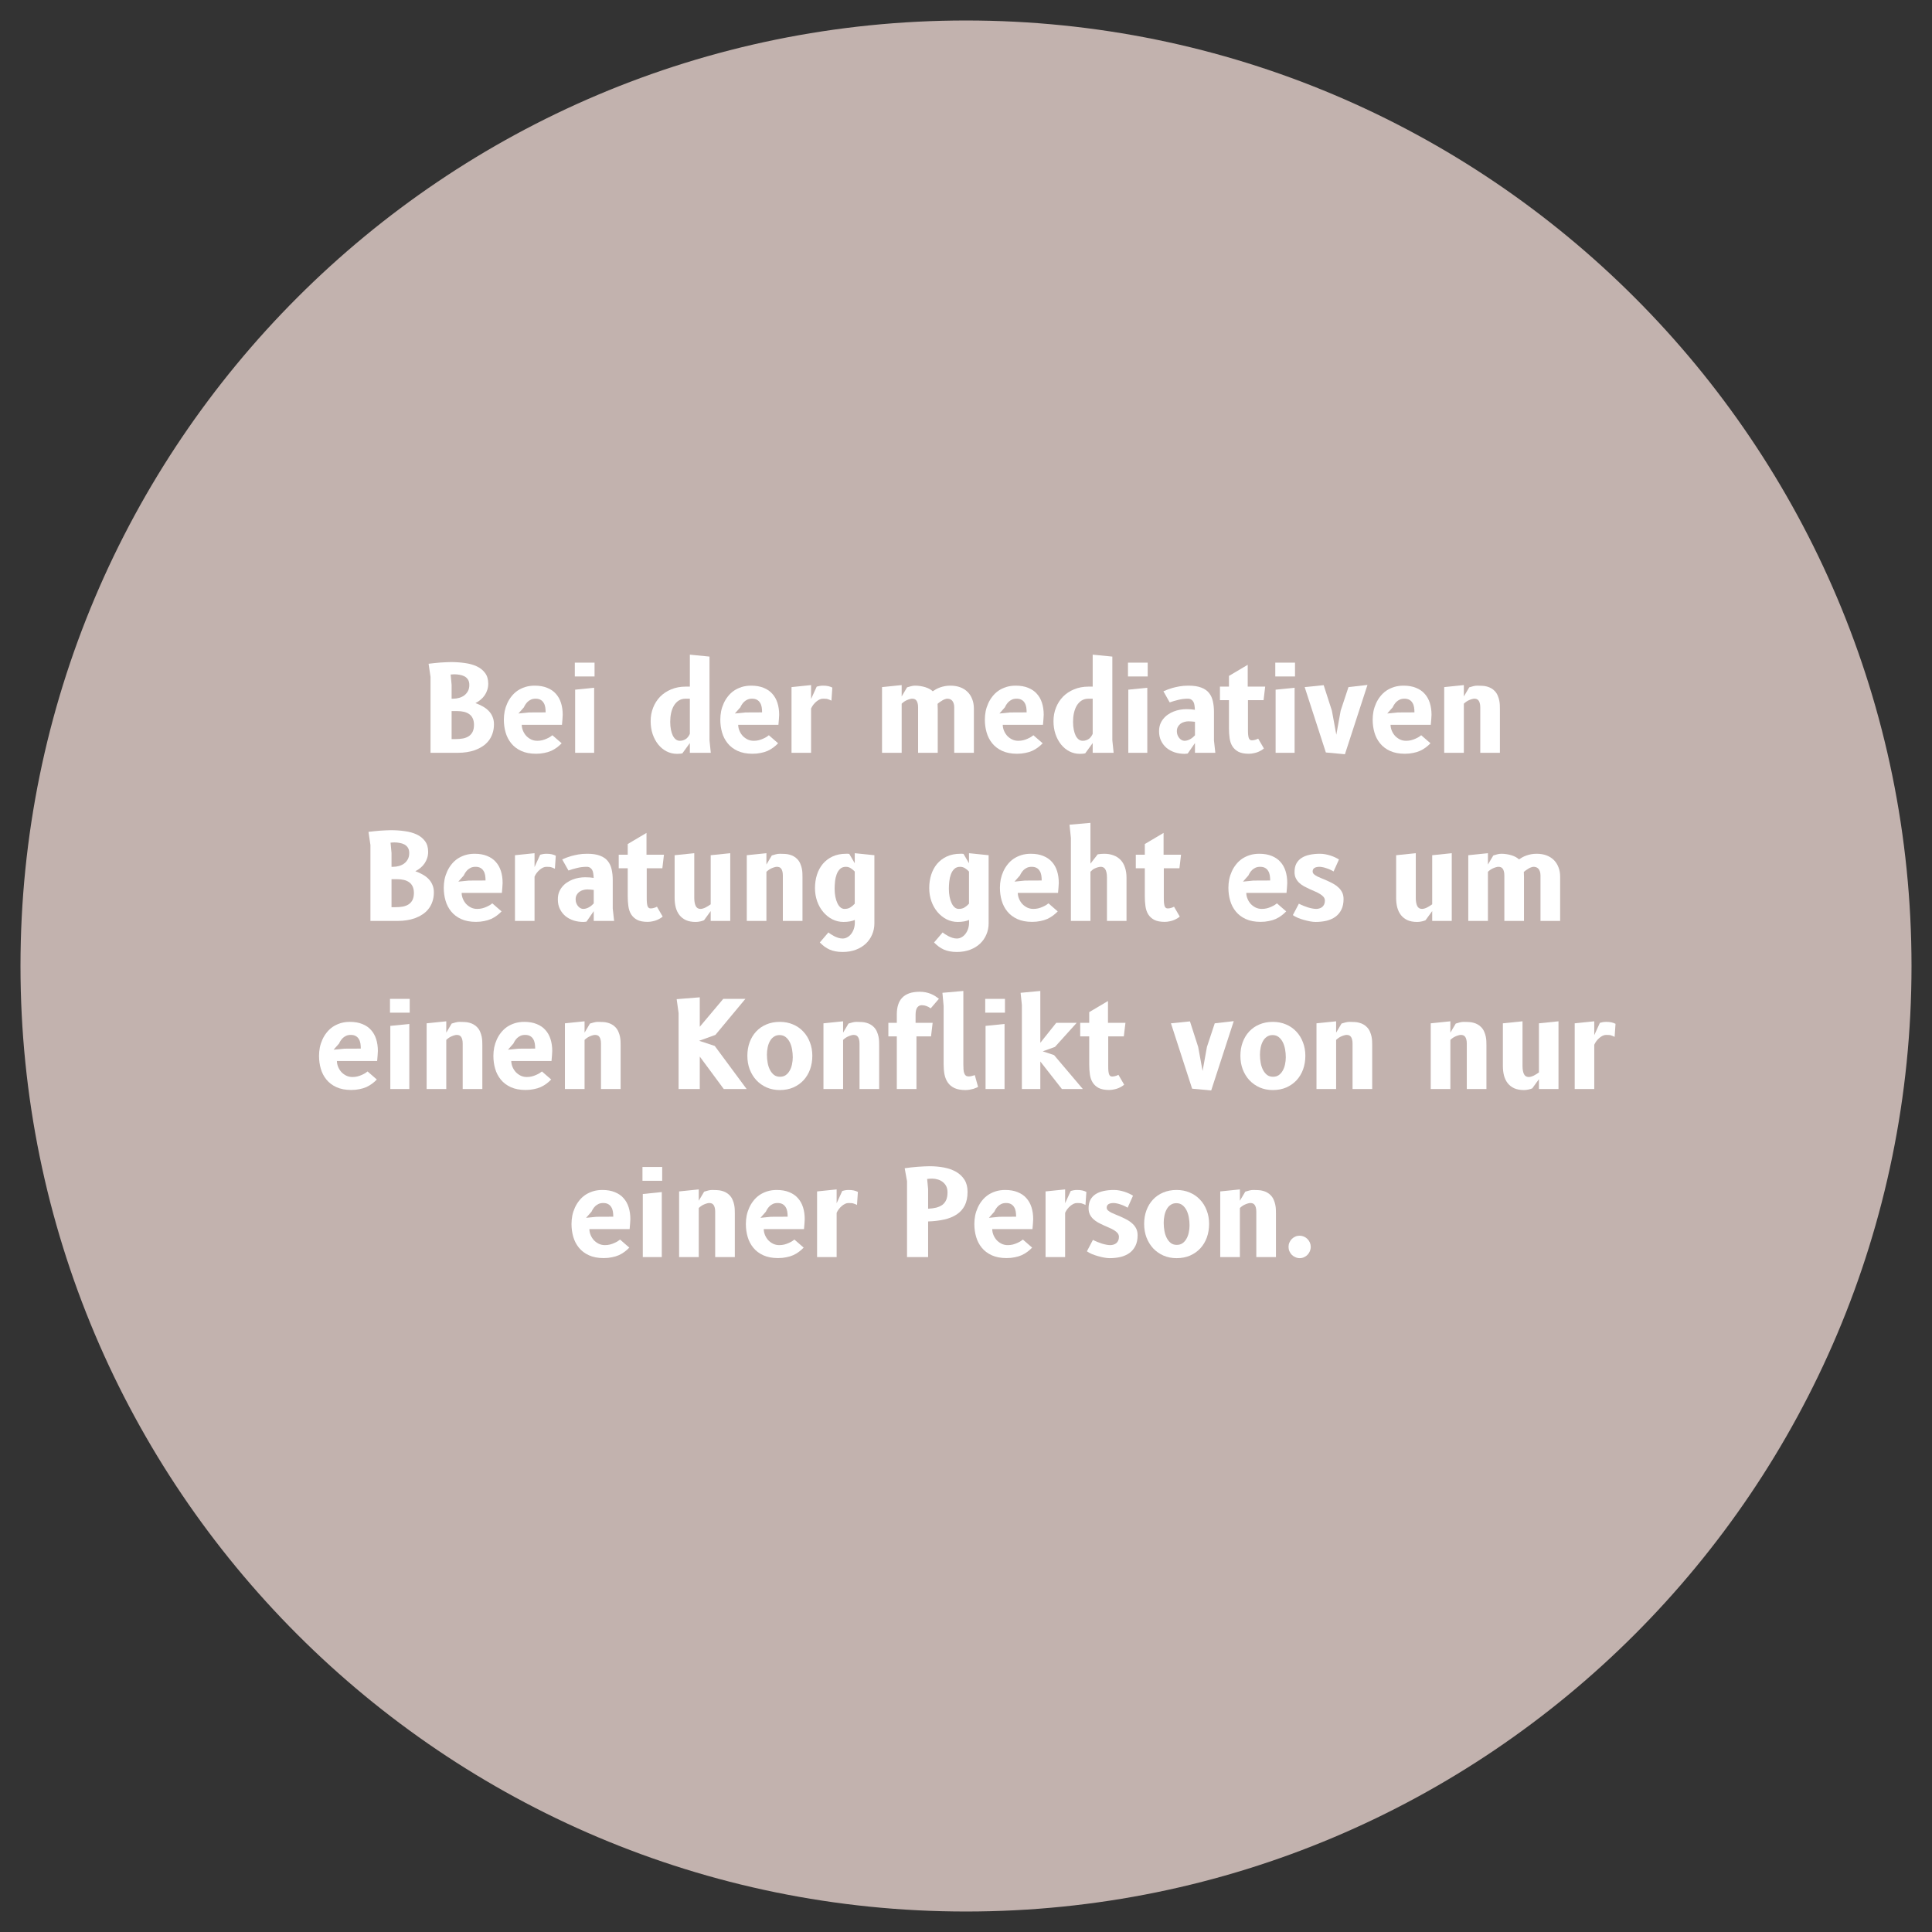 <svg xmlns="http://www.w3.org/2000/svg" xmlns:xlink="http://www.w3.org/1999/xlink" width="500" zoomAndPan="magnify" viewBox="0 0 375 375" height="500" preserveAspectRatio="xMidYMid meet" version="1.0"><rect x="0" y="0" width="375" height="375" fill="#333333" stroke="none"/><defs><g/><clipPath id="a03f1ccef8"><path d="M 3.977 3.977 L 371.023 3.977 L 371.023 371.023 L 3.977 371.023 Z M 3.977 3.977 " clip-rule="nonzero"/></clipPath><clipPath id="793034da34"><path d="M 187.5 3.977 C 86.145 3.977 3.977 86.145 3.977 187.5 C 3.977 288.855 86.145 371.023 187.5 371.023 C 288.855 371.023 371.023 288.855 371.023 187.5 C 371.023 86.145 288.855 3.977 187.5 3.977 Z M 187.5 3.977 " clip-rule="nonzero"/></clipPath></defs><g clip-path="url(#a03f1ccef8)"><g clip-path="url(#793034da34)"><path fill="#c2b2ae" d="M 3.977 3.977 L 371.023 3.977 L 371.023 371.023 L 3.977 371.023 Z M 3.977 3.977 " fill-opacity="1" fill-rule="nonzero"/></g></g><g fill="#ffffff" fill-opacity="1"><g transform="translate(82.158, 146.116)"><g><path d="M 5.5 -13.188 L 5.5 -10.5 L 5.828 -10.5 C 6.203 -10.5 6.57 -10.551 6.938 -10.656 C 7.312 -10.758 7.645 -10.914 7.938 -11.125 C 8.227 -11.344 8.469 -11.617 8.656 -11.953 C 8.844 -12.285 8.938 -12.691 8.938 -13.172 C 8.938 -13.598 8.848 -13.945 8.672 -14.219 C 8.492 -14.488 8.266 -14.695 7.984 -14.844 C 7.703 -14.988 7.391 -15.086 7.047 -15.141 C 6.711 -15.203 6.383 -15.234 6.062 -15.234 C 5.957 -15.234 5.832 -15.227 5.688 -15.219 C 5.551 -15.207 5.426 -15.195 5.312 -15.188 Z M 1.406 0 L 1.406 -14.734 L 1.031 -17.281 C 1.363 -17.332 1.727 -17.375 2.125 -17.406 C 2.52 -17.445 2.91 -17.484 3.297 -17.516 C 3.691 -17.547 4.066 -17.566 4.422 -17.578 C 4.785 -17.598 5.098 -17.609 5.359 -17.609 C 6.297 -17.609 7.195 -17.547 8.062 -17.422 C 8.938 -17.305 9.707 -17.094 10.375 -16.781 C 11.051 -16.469 11.594 -16.035 12 -15.484 C 12.406 -14.941 12.609 -14.25 12.609 -13.406 C 12.609 -12.977 12.547 -12.578 12.422 -12.203 C 12.305 -11.836 12.141 -11.492 11.922 -11.172 C 11.711 -10.859 11.453 -10.57 11.141 -10.312 C 10.828 -10.051 10.488 -9.828 10.125 -9.641 C 10.613 -9.473 11.078 -9.266 11.516 -9.016 C 11.961 -8.773 12.348 -8.488 12.672 -8.156 C 13.004 -7.82 13.258 -7.438 13.438 -7 C 13.625 -6.57 13.719 -6.086 13.719 -5.547 C 13.719 -4.859 13.617 -4.242 13.422 -3.703 C 13.234 -3.16 12.973 -2.688 12.641 -2.281 C 12.316 -1.875 11.926 -1.523 11.469 -1.234 C 11.02 -0.941 10.539 -0.703 10.031 -0.516 C 9.52 -0.336 8.988 -0.207 8.438 -0.125 C 7.895 -0.039 7.359 0 6.828 0 Z M 5.5 -2.656 L 6.156 -2.656 C 6.738 -2.656 7.258 -2.695 7.719 -2.781 C 8.176 -2.875 8.562 -3.031 8.875 -3.25 C 9.188 -3.469 9.426 -3.754 9.594 -4.109 C 9.758 -4.461 9.844 -4.898 9.844 -5.422 C 9.844 -5.93 9.758 -6.352 9.594 -6.688 C 9.438 -7.031 9.211 -7.301 8.922 -7.5 C 8.641 -7.707 8.301 -7.859 7.906 -7.953 C 7.508 -8.047 7.078 -8.094 6.609 -8.094 L 5.5 -8.094 Z M 5.5 -2.656 "/></g></g></g><g fill="#ffffff" fill-opacity="1"><g transform="translate(97.33, 146.116)"><g><path d="M 11.688 -1.844 C 11.406 -1.551 11.098 -1.281 10.766 -1.031 C 10.43 -0.781 10.062 -0.562 9.656 -0.375 C 9.25 -0.195 8.801 -0.062 8.312 0.031 C 7.832 0.133 7.301 0.188 6.719 0.188 C 5.602 0.188 4.645 0.004 3.844 -0.359 C 3.051 -0.723 2.406 -1.211 1.906 -1.828 C 1.406 -2.441 1.039 -3.145 0.812 -3.938 C 0.582 -4.727 0.469 -5.555 0.469 -6.422 C 0.469 -6.973 0.52 -7.52 0.625 -8.062 C 0.738 -8.602 0.906 -9.113 1.125 -9.594 C 1.344 -10.082 1.617 -10.535 1.953 -10.953 C 2.285 -11.379 2.672 -11.742 3.109 -12.047 C 3.555 -12.348 4.055 -12.586 4.609 -12.766 C 5.172 -12.941 5.785 -13.031 6.453 -13.031 C 7.391 -13.031 8.195 -12.891 8.875 -12.609 C 9.562 -12.336 10.125 -11.953 10.562 -11.453 C 11.008 -10.961 11.344 -10.367 11.562 -9.672 C 11.781 -8.984 11.891 -8.219 11.891 -7.375 C 11.891 -7.164 11.875 -6.891 11.844 -6.547 C 11.82 -6.203 11.789 -5.832 11.75 -5.438 L 3.938 -5.438 C 3.945 -5.02 4.035 -4.617 4.203 -4.234 C 4.367 -3.859 4.582 -3.531 4.844 -3.25 C 5.113 -2.977 5.426 -2.754 5.781 -2.578 C 6.145 -2.41 6.535 -2.328 6.953 -2.328 C 7.297 -2.328 7.617 -2.363 7.922 -2.438 C 8.234 -2.52 8.516 -2.617 8.766 -2.734 C 9.023 -2.848 9.25 -2.961 9.438 -3.078 C 9.633 -3.203 9.785 -3.312 9.891 -3.406 Z M 8.578 -7.844 C 8.578 -8.195 8.551 -8.535 8.5 -8.859 C 8.445 -9.18 8.344 -9.461 8.188 -9.703 C 8.039 -9.953 7.844 -10.145 7.594 -10.281 C 7.344 -10.426 7.02 -10.5 6.625 -10.5 C 6.281 -10.5 5.984 -10.441 5.734 -10.328 C 5.484 -10.211 5.266 -10.066 5.078 -9.891 C 4.898 -9.711 4.75 -9.523 4.625 -9.328 C 4.508 -9.141 4.422 -8.973 4.359 -8.828 L 3.297 -7.625 L 5.328 -7.828 Z M 8.578 -7.844 "/></g></g></g><g fill="#ffffff" fill-opacity="1"><g transform="translate(110.167, 146.116)"><g><path d="M 5.156 0 L 1.469 0 L 1.469 -12.25 L 5.156 -12.625 Z M 1.406 -17.5 L 5.234 -17.5 L 5.234 -14.812 L 1.406 -14.812 Z M 1.406 -17.5 "/></g></g></g><g fill="#ffffff" fill-opacity="1"><g transform="translate(117.169, 146.116)"><g/></g></g><g fill="#ffffff" fill-opacity="1"><g transform="translate(125.338, 146.116)"><g><path d="M 8.562 -10.5 L 7.766 -10.5 C 7.242 -10.5 6.789 -10.379 6.406 -10.141 C 6.031 -9.898 5.719 -9.57 5.469 -9.156 C 5.227 -8.75 5.047 -8.27 4.922 -7.719 C 4.805 -7.176 4.75 -6.609 4.75 -6.016 C 4.75 -5.43 4.797 -4.914 4.891 -4.469 C 4.984 -4.02 5.109 -3.633 5.266 -3.312 C 5.43 -3 5.629 -2.754 5.859 -2.578 C 6.086 -2.41 6.344 -2.328 6.625 -2.328 C 6.895 -2.328 7.133 -2.367 7.344 -2.453 C 7.562 -2.535 7.75 -2.641 7.906 -2.766 C 8.062 -2.898 8.191 -3.047 8.297 -3.203 C 8.41 -3.367 8.5 -3.531 8.562 -3.688 Z M 8.562 0 L 8.562 -1.891 L 7.109 0.109 C 7.047 0.129 6.984 0.141 6.922 0.141 C 6.867 0.148 6.805 0.16 6.734 0.172 C 6.66 0.18 6.57 0.188 6.469 0.188 C 6.363 0.195 6.227 0.203 6.062 0.203 C 5.352 0.203 4.688 0.047 4.062 -0.266 C 3.438 -0.586 2.895 -1.031 2.438 -1.594 C 1.977 -2.164 1.613 -2.836 1.344 -3.609 C 1.082 -4.391 0.953 -5.238 0.953 -6.156 C 0.953 -7.082 1.113 -7.953 1.438 -8.766 C 1.758 -9.578 2.211 -10.285 2.797 -10.891 C 3.391 -11.492 4.102 -11.969 4.938 -12.312 C 5.781 -12.664 6.719 -12.844 7.75 -12.844 L 8.562 -12.844 L 8.562 -19.047 L 12.375 -18.672 L 12.375 -2.438 L 12.625 0 Z M 8.562 0 "/></g></g></g><g fill="#ffffff" fill-opacity="1"><g transform="translate(139.343, 146.116)"><g><path d="M 11.688 -1.844 C 11.406 -1.551 11.098 -1.281 10.766 -1.031 C 10.43 -0.781 10.062 -0.562 9.656 -0.375 C 9.25 -0.195 8.801 -0.062 8.312 0.031 C 7.832 0.133 7.301 0.188 6.719 0.188 C 5.602 0.188 4.645 0.004 3.844 -0.359 C 3.051 -0.723 2.406 -1.211 1.906 -1.828 C 1.406 -2.441 1.039 -3.145 0.812 -3.938 C 0.582 -4.727 0.469 -5.555 0.469 -6.422 C 0.469 -6.973 0.52 -7.52 0.625 -8.062 C 0.738 -8.602 0.906 -9.113 1.125 -9.594 C 1.344 -10.082 1.617 -10.535 1.953 -10.953 C 2.285 -11.379 2.672 -11.742 3.109 -12.047 C 3.555 -12.348 4.055 -12.586 4.609 -12.766 C 5.172 -12.941 5.785 -13.031 6.453 -13.031 C 7.391 -13.031 8.195 -12.891 8.875 -12.609 C 9.562 -12.336 10.125 -11.953 10.562 -11.453 C 11.008 -10.961 11.344 -10.367 11.562 -9.672 C 11.781 -8.984 11.891 -8.219 11.891 -7.375 C 11.891 -7.164 11.875 -6.891 11.844 -6.547 C 11.82 -6.203 11.789 -5.832 11.75 -5.438 L 3.938 -5.438 C 3.945 -5.02 4.035 -4.617 4.203 -4.234 C 4.367 -3.859 4.582 -3.531 4.844 -3.25 C 5.113 -2.977 5.426 -2.754 5.781 -2.578 C 6.145 -2.41 6.535 -2.328 6.953 -2.328 C 7.297 -2.328 7.617 -2.363 7.922 -2.438 C 8.234 -2.52 8.516 -2.617 8.766 -2.734 C 9.023 -2.848 9.25 -2.961 9.438 -3.078 C 9.633 -3.203 9.785 -3.312 9.891 -3.406 Z M 8.578 -7.844 C 8.578 -8.195 8.551 -8.535 8.5 -8.859 C 8.445 -9.18 8.344 -9.461 8.188 -9.703 C 8.039 -9.953 7.844 -10.145 7.594 -10.281 C 7.344 -10.426 7.02 -10.5 6.625 -10.5 C 6.281 -10.5 5.984 -10.441 5.734 -10.328 C 5.484 -10.211 5.266 -10.066 5.078 -9.891 C 4.898 -9.711 4.75 -9.523 4.625 -9.328 C 4.508 -9.141 4.422 -8.973 4.359 -8.828 L 3.297 -7.625 L 5.328 -7.828 Z M 8.578 -7.844 "/></g></g></g><g fill="#ffffff" fill-opacity="1"><g transform="translate(152.18, 146.116)"><g><path d="M 9.203 -10.125 C 9.047 -10.195 8.906 -10.258 8.781 -10.312 C 8.664 -10.363 8.547 -10.406 8.422 -10.438 C 8.297 -10.469 8.16 -10.484 8.016 -10.484 C 7.879 -10.492 7.723 -10.5 7.547 -10.5 C 7.328 -10.5 7.109 -10.445 6.891 -10.344 C 6.672 -10.238 6.457 -10.098 6.25 -9.922 C 6.039 -9.742 5.848 -9.539 5.672 -9.312 C 5.504 -9.082 5.363 -8.844 5.25 -8.594 L 5.25 0 L 1.453 0 L 1.453 -12.75 L 5.25 -13.141 L 5.25 -10.453 L 6.344 -12.844 C 6.469 -12.883 6.645 -12.926 6.875 -12.969 C 7.102 -13.008 7.32 -13.031 7.531 -13.031 C 7.957 -13.031 8.305 -13 8.578 -12.938 C 8.859 -12.875 9.125 -12.781 9.375 -12.656 Z M 9.203 -10.125 "/></g></g></g><g fill="#ffffff" fill-opacity="1"><g transform="translate(161.516, 146.116)"><g/></g></g><g fill="#ffffff" fill-opacity="1"><g transform="translate(169.685, 146.116)"><g><path d="M 5.328 0 L 1.516 0 L 1.516 -12.75 L 5.328 -13.141 L 5.328 -10.938 L 6.375 -12.703 C 6.625 -12.785 6.879 -12.859 7.141 -12.922 C 7.398 -12.992 7.664 -13.031 7.938 -13.031 C 8.27 -13.031 8.602 -13.004 8.938 -12.953 C 9.281 -12.898 9.602 -12.828 9.906 -12.734 C 10.207 -12.641 10.484 -12.523 10.734 -12.391 C 10.984 -12.254 11.191 -12.102 11.359 -11.938 C 11.535 -12.062 11.742 -12.191 11.984 -12.328 C 12.223 -12.461 12.488 -12.582 12.781 -12.688 C 13.07 -12.789 13.383 -12.875 13.719 -12.938 C 14.051 -13 14.406 -13.031 14.781 -13.031 C 15.488 -13.031 16.125 -12.926 16.688 -12.719 C 17.25 -12.508 17.723 -12.211 18.109 -11.828 C 18.504 -11.441 18.805 -10.973 19.016 -10.422 C 19.234 -9.879 19.344 -9.27 19.344 -8.594 L 19.344 0 L 15.531 0 L 15.531 -8.828 C 15.531 -9.148 15.488 -9.414 15.406 -9.625 C 15.332 -9.844 15.234 -10.016 15.109 -10.141 C 14.984 -10.273 14.836 -10.367 14.672 -10.422 C 14.516 -10.473 14.352 -10.5 14.188 -10.5 C 14.07 -10.5 13.941 -10.473 13.797 -10.422 C 13.648 -10.379 13.488 -10.312 13.312 -10.219 C 13.145 -10.125 12.973 -10.016 12.797 -9.891 C 12.617 -9.773 12.453 -9.645 12.297 -9.5 C 12.305 -9.312 12.312 -9.148 12.312 -9.016 C 12.32 -8.879 12.328 -8.703 12.328 -8.484 L 12.328 0 L 8.516 0 L 8.516 -8.828 C 8.516 -9.148 8.484 -9.414 8.422 -9.625 C 8.367 -9.844 8.289 -10.016 8.188 -10.141 C 8.094 -10.273 7.973 -10.367 7.828 -10.422 C 7.68 -10.473 7.523 -10.5 7.359 -10.5 C 7.223 -10.5 7.07 -10.473 6.906 -10.422 C 6.738 -10.379 6.562 -10.316 6.375 -10.234 C 6.195 -10.16 6.016 -10.062 5.828 -9.938 C 5.648 -9.812 5.484 -9.676 5.328 -9.531 Z M 5.328 0 "/></g></g></g><g fill="#ffffff" fill-opacity="1"><g transform="translate(190.692, 146.116)"><g><path d="M 11.688 -1.844 C 11.406 -1.551 11.098 -1.281 10.766 -1.031 C 10.43 -0.781 10.062 -0.562 9.656 -0.375 C 9.25 -0.195 8.801 -0.062 8.312 0.031 C 7.832 0.133 7.301 0.188 6.719 0.188 C 5.602 0.188 4.645 0.004 3.844 -0.359 C 3.051 -0.723 2.406 -1.211 1.906 -1.828 C 1.406 -2.441 1.039 -3.145 0.812 -3.938 C 0.582 -4.727 0.469 -5.555 0.469 -6.422 C 0.469 -6.973 0.52 -7.52 0.625 -8.062 C 0.738 -8.602 0.906 -9.113 1.125 -9.594 C 1.344 -10.082 1.617 -10.535 1.953 -10.953 C 2.285 -11.379 2.672 -11.742 3.109 -12.047 C 3.555 -12.348 4.055 -12.586 4.609 -12.766 C 5.172 -12.941 5.785 -13.031 6.453 -13.031 C 7.391 -13.031 8.195 -12.891 8.875 -12.609 C 9.562 -12.336 10.125 -11.953 10.562 -11.453 C 11.008 -10.961 11.344 -10.367 11.562 -9.672 C 11.781 -8.984 11.891 -8.219 11.891 -7.375 C 11.891 -7.164 11.875 -6.891 11.844 -6.547 C 11.82 -6.203 11.789 -5.832 11.75 -5.438 L 3.938 -5.438 C 3.945 -5.02 4.035 -4.617 4.203 -4.234 C 4.367 -3.859 4.582 -3.531 4.844 -3.25 C 5.113 -2.977 5.426 -2.754 5.781 -2.578 C 6.145 -2.41 6.535 -2.328 6.953 -2.328 C 7.297 -2.328 7.617 -2.363 7.922 -2.438 C 8.234 -2.52 8.516 -2.617 8.766 -2.734 C 9.023 -2.848 9.25 -2.961 9.438 -3.078 C 9.633 -3.203 9.785 -3.312 9.891 -3.406 Z M 8.578 -7.844 C 8.578 -8.195 8.551 -8.535 8.5 -8.859 C 8.445 -9.18 8.344 -9.461 8.188 -9.703 C 8.039 -9.953 7.844 -10.145 7.594 -10.281 C 7.344 -10.426 7.02 -10.5 6.625 -10.5 C 6.281 -10.5 5.984 -10.441 5.734 -10.328 C 5.484 -10.211 5.266 -10.066 5.078 -9.891 C 4.898 -9.711 4.75 -9.523 4.625 -9.328 C 4.508 -9.141 4.422 -8.973 4.359 -8.828 L 3.297 -7.625 L 5.328 -7.828 Z M 8.578 -7.844 "/></g></g></g><g fill="#ffffff" fill-opacity="1"><g transform="translate(203.529, 146.116)"><g><path d="M 8.562 -10.5 L 7.766 -10.5 C 7.242 -10.5 6.789 -10.379 6.406 -10.141 C 6.031 -9.898 5.719 -9.57 5.469 -9.156 C 5.227 -8.75 5.047 -8.27 4.922 -7.719 C 4.805 -7.176 4.75 -6.609 4.75 -6.016 C 4.75 -5.43 4.797 -4.914 4.891 -4.469 C 4.984 -4.02 5.109 -3.633 5.266 -3.312 C 5.43 -3 5.629 -2.754 5.859 -2.578 C 6.086 -2.41 6.344 -2.328 6.625 -2.328 C 6.895 -2.328 7.133 -2.367 7.344 -2.453 C 7.562 -2.535 7.75 -2.641 7.906 -2.766 C 8.062 -2.898 8.191 -3.047 8.297 -3.203 C 8.41 -3.367 8.5 -3.531 8.562 -3.688 Z M 8.562 0 L 8.562 -1.891 L 7.109 0.109 C 7.047 0.129 6.984 0.141 6.922 0.141 C 6.867 0.148 6.805 0.16 6.734 0.172 C 6.66 0.18 6.57 0.188 6.469 0.188 C 6.363 0.195 6.227 0.203 6.062 0.203 C 5.352 0.203 4.688 0.047 4.062 -0.266 C 3.438 -0.586 2.895 -1.031 2.438 -1.594 C 1.977 -2.164 1.613 -2.836 1.344 -3.609 C 1.082 -4.391 0.953 -5.238 0.953 -6.156 C 0.953 -7.082 1.113 -7.953 1.438 -8.766 C 1.758 -9.578 2.211 -10.285 2.797 -10.891 C 3.391 -11.492 4.102 -11.969 4.938 -12.312 C 5.781 -12.664 6.719 -12.844 7.75 -12.844 L 8.562 -12.844 L 8.562 -19.047 L 12.375 -18.672 L 12.375 -2.438 L 12.625 0 Z M 8.562 0 "/></g></g></g><g fill="#ffffff" fill-opacity="1"><g transform="translate(217.534, 146.116)"><g><path d="M 5.156 0 L 1.469 0 L 1.469 -12.25 L 5.156 -12.625 Z M 1.406 -17.5 L 5.234 -17.5 L 5.234 -14.812 L 1.406 -14.812 Z M 1.406 -17.5 "/></g></g></g><g fill="#ffffff" fill-opacity="1"><g transform="translate(224.536, 146.116)"><g><path d="M 11.359 0 L 7.406 0 L 7.406 -1.891 L 6 0.141 C 5.938 0.148 5.863 0.16 5.781 0.172 C 5.695 0.191 5.57 0.203 5.406 0.203 C 4.738 0.203 4.102 0.109 3.5 -0.078 C 2.906 -0.273 2.379 -0.555 1.922 -0.922 C 1.473 -1.297 1.113 -1.754 0.844 -2.297 C 0.57 -2.836 0.438 -3.461 0.438 -4.172 C 0.438 -4.672 0.508 -5.125 0.656 -5.531 C 0.812 -5.938 1.02 -6.297 1.281 -6.609 C 1.539 -6.93 1.844 -7.207 2.188 -7.438 C 2.531 -7.676 2.895 -7.867 3.281 -8.016 C 3.676 -8.172 4.082 -8.285 4.5 -8.359 C 4.914 -8.43 5.32 -8.469 5.719 -8.469 C 6.07 -8.469 6.383 -8.457 6.656 -8.438 C 6.938 -8.414 7.18 -8.383 7.391 -8.344 C 7.379 -8.656 7.352 -8.941 7.312 -9.203 C 7.281 -9.461 7.211 -9.688 7.109 -9.875 C 7.004 -10.07 6.863 -10.223 6.688 -10.328 C 6.52 -10.441 6.305 -10.5 6.047 -10.5 C 5.379 -10.5 4.742 -10.422 4.141 -10.266 C 3.535 -10.117 2.988 -9.957 2.5 -9.781 L 1.281 -11.938 C 1.883 -12.207 2.477 -12.426 3.062 -12.594 C 3.438 -12.695 3.879 -12.797 4.391 -12.891 C 4.898 -12.984 5.488 -13.031 6.156 -13.031 C 7.164 -13.031 7.988 -12.906 8.625 -12.656 C 9.27 -12.414 9.77 -12.07 10.125 -11.625 C 10.488 -11.176 10.738 -10.641 10.875 -10.016 C 11.02 -9.391 11.094 -8.703 11.094 -7.953 L 11.094 -2.391 Z M 7.406 -6.016 C 7.219 -6.035 7.008 -6.055 6.781 -6.078 C 6.562 -6.098 6.352 -6.109 6.156 -6.109 C 5.875 -6.109 5.598 -6.066 5.328 -5.984 C 5.055 -5.91 4.816 -5.797 4.609 -5.641 C 4.398 -5.484 4.227 -5.285 4.094 -5.047 C 3.957 -4.805 3.891 -4.52 3.891 -4.188 C 3.891 -3.926 3.93 -3.68 4.016 -3.453 C 4.109 -3.223 4.223 -3.023 4.359 -2.859 C 4.504 -2.691 4.66 -2.562 4.828 -2.469 C 5.004 -2.375 5.188 -2.328 5.375 -2.328 C 5.594 -2.328 5.805 -2.363 6.016 -2.438 C 6.223 -2.508 6.41 -2.598 6.578 -2.703 C 6.754 -2.805 6.91 -2.922 7.047 -3.047 C 7.191 -3.172 7.312 -3.285 7.406 -3.391 Z M 7.406 -6.016 "/></g></g></g><g fill="#ffffff" fill-opacity="1"><g transform="translate(236.79, 146.116)"><g><path d="M 5.438 -4.531 C 5.438 -4.133 5.445 -3.801 5.469 -3.531 C 5.5 -3.258 5.539 -3.039 5.594 -2.875 C 5.656 -2.719 5.734 -2.602 5.828 -2.531 C 5.922 -2.457 6.035 -2.422 6.172 -2.422 C 6.336 -2.422 6.492 -2.438 6.641 -2.469 C 6.785 -2.5 6.914 -2.535 7.031 -2.578 C 7.176 -2.629 7.305 -2.688 7.422 -2.75 L 8.531 -0.844 C 8.438 -0.75 8.289 -0.641 8.094 -0.516 C 7.906 -0.398 7.68 -0.285 7.422 -0.172 C 7.172 -0.066 6.891 0.016 6.578 0.078 C 6.266 0.148 5.941 0.188 5.609 0.188 C 4.766 0.188 4.086 0.055 3.578 -0.203 C 3.078 -0.473 2.688 -0.832 2.406 -1.281 C 2.133 -1.727 1.957 -2.254 1.875 -2.859 C 1.789 -3.461 1.75 -4.102 1.75 -4.781 L 1.75 -10.219 L 0 -10.219 L 0 -12.844 L 1.75 -12.844 L 1.75 -14.922 L 5.391 -17.078 L 5.391 -12.844 L 8.781 -12.844 L 8.469 -10.219 L 5.438 -10.219 Z M 5.438 -4.531 "/></g></g></g><g fill="#ffffff" fill-opacity="1"><g transform="translate(246.126, 146.116)"><g><path d="M 5.156 0 L 1.469 0 L 1.469 -12.25 L 5.156 -12.625 Z M 1.406 -17.5 L 5.234 -17.5 L 5.234 -14.812 L 1.406 -14.812 Z M 1.406 -17.5 "/></g></g></g><g fill="#ffffff" fill-opacity="1"><g transform="translate(253.128, 146.116)"><g><path d="M 5.391 -8.172 L 6.25 -3.5 L 7.094 -8.172 L 8.609 -12.75 L 12.297 -13.172 L 7.922 0.281 L 4.219 -0.062 L 0.109 -12.75 L 3.797 -13.125 Z M 5.391 -8.172 "/></g></g></g><g fill="#ffffff" fill-opacity="1"><g transform="translate(265.966, 146.116)"><g><path d="M 11.688 -1.844 C 11.406 -1.551 11.098 -1.281 10.766 -1.031 C 10.43 -0.781 10.062 -0.562 9.656 -0.375 C 9.25 -0.195 8.801 -0.062 8.312 0.031 C 7.832 0.133 7.301 0.188 6.719 0.188 C 5.602 0.188 4.645 0.004 3.844 -0.359 C 3.051 -0.723 2.406 -1.211 1.906 -1.828 C 1.406 -2.441 1.039 -3.145 0.812 -3.938 C 0.582 -4.727 0.469 -5.555 0.469 -6.422 C 0.469 -6.973 0.52 -7.52 0.625 -8.062 C 0.738 -8.602 0.906 -9.113 1.125 -9.594 C 1.344 -10.082 1.617 -10.535 1.953 -10.953 C 2.285 -11.379 2.672 -11.742 3.109 -12.047 C 3.555 -12.348 4.055 -12.586 4.609 -12.766 C 5.172 -12.941 5.785 -13.031 6.453 -13.031 C 7.391 -13.031 8.195 -12.891 8.875 -12.609 C 9.562 -12.336 10.125 -11.953 10.562 -11.453 C 11.008 -10.961 11.344 -10.367 11.562 -9.672 C 11.781 -8.984 11.891 -8.219 11.891 -7.375 C 11.891 -7.164 11.875 -6.891 11.844 -6.547 C 11.82 -6.203 11.789 -5.832 11.75 -5.438 L 3.938 -5.438 C 3.945 -5.02 4.035 -4.617 4.203 -4.234 C 4.367 -3.859 4.582 -3.531 4.844 -3.25 C 5.113 -2.977 5.426 -2.754 5.781 -2.578 C 6.145 -2.41 6.535 -2.328 6.953 -2.328 C 7.297 -2.328 7.617 -2.363 7.922 -2.438 C 8.234 -2.52 8.516 -2.617 8.766 -2.734 C 9.023 -2.848 9.25 -2.961 9.438 -3.078 C 9.633 -3.203 9.785 -3.312 9.891 -3.406 Z M 8.578 -7.844 C 8.578 -8.195 8.551 -8.535 8.5 -8.859 C 8.445 -9.18 8.344 -9.461 8.188 -9.703 C 8.039 -9.953 7.844 -10.145 7.594 -10.281 C 7.344 -10.426 7.02 -10.5 6.625 -10.5 C 6.281 -10.5 5.984 -10.441 5.734 -10.328 C 5.484 -10.211 5.266 -10.066 5.078 -9.891 C 4.898 -9.711 4.75 -9.523 4.625 -9.328 C 4.508 -9.141 4.422 -8.973 4.359 -8.828 L 3.297 -7.625 L 5.328 -7.828 Z M 8.578 -7.844 "/></g></g></g><g fill="#ffffff" fill-opacity="1"><g transform="translate(278.803, 146.116)"><g><path d="M 5.328 -13.141 L 5.328 -10.938 L 6.375 -12.703 C 6.625 -12.785 6.879 -12.859 7.141 -12.922 C 7.398 -12.992 7.664 -13.031 7.938 -13.031 C 8.27 -13.031 8.594 -13.02 8.906 -13 C 9.227 -12.988 9.531 -12.941 9.812 -12.859 C 10.102 -12.785 10.375 -12.676 10.625 -12.531 C 10.883 -12.395 11.129 -12.203 11.359 -11.953 C 11.598 -11.691 11.781 -11.406 11.906 -11.094 C 12.039 -10.781 12.141 -10.469 12.203 -10.156 C 12.266 -9.852 12.301 -9.555 12.312 -9.266 C 12.32 -8.973 12.328 -8.711 12.328 -8.484 L 12.328 0 L 8.516 0 L 8.516 -8.828 C 8.516 -9.148 8.484 -9.414 8.422 -9.625 C 8.367 -9.844 8.289 -10.016 8.188 -10.141 C 8.094 -10.273 7.973 -10.367 7.828 -10.422 C 7.68 -10.473 7.523 -10.5 7.359 -10.5 C 7.223 -10.5 7.07 -10.473 6.906 -10.422 C 6.738 -10.379 6.562 -10.316 6.375 -10.234 C 6.195 -10.16 6.016 -10.062 5.828 -9.938 C 5.648 -9.812 5.484 -9.676 5.328 -9.531 L 5.328 0 L 1.516 0 L 1.516 -12.75 Z M 5.328 -13.141 "/></g></g></g><g fill="#ffffff" fill-opacity="1"><g transform="translate(70.494, 178.746)"><g><path d="M 5.5 -13.188 L 5.5 -10.5 L 5.828 -10.5 C 6.203 -10.5 6.57 -10.551 6.938 -10.656 C 7.312 -10.758 7.645 -10.914 7.938 -11.125 C 8.227 -11.344 8.469 -11.617 8.656 -11.953 C 8.844 -12.285 8.938 -12.691 8.938 -13.172 C 8.938 -13.598 8.848 -13.945 8.672 -14.219 C 8.492 -14.488 8.266 -14.695 7.984 -14.844 C 7.703 -14.988 7.391 -15.086 7.047 -15.141 C 6.711 -15.203 6.383 -15.234 6.062 -15.234 C 5.957 -15.234 5.832 -15.227 5.688 -15.219 C 5.551 -15.207 5.426 -15.195 5.312 -15.188 Z M 1.406 0 L 1.406 -14.734 L 1.031 -17.281 C 1.363 -17.332 1.727 -17.375 2.125 -17.406 C 2.52 -17.445 2.91 -17.484 3.297 -17.516 C 3.691 -17.547 4.066 -17.566 4.422 -17.578 C 4.785 -17.598 5.098 -17.609 5.359 -17.609 C 6.297 -17.609 7.195 -17.547 8.062 -17.422 C 8.938 -17.305 9.707 -17.094 10.375 -16.781 C 11.051 -16.469 11.594 -16.035 12 -15.484 C 12.406 -14.941 12.609 -14.25 12.609 -13.406 C 12.609 -12.977 12.547 -12.578 12.422 -12.203 C 12.305 -11.836 12.141 -11.492 11.922 -11.172 C 11.711 -10.859 11.453 -10.57 11.141 -10.312 C 10.828 -10.051 10.488 -9.828 10.125 -9.641 C 10.613 -9.473 11.078 -9.266 11.516 -9.016 C 11.961 -8.773 12.348 -8.488 12.672 -8.156 C 13.004 -7.82 13.258 -7.438 13.438 -7 C 13.625 -6.57 13.719 -6.086 13.719 -5.547 C 13.719 -4.859 13.617 -4.242 13.422 -3.703 C 13.234 -3.16 12.973 -2.688 12.641 -2.281 C 12.316 -1.875 11.926 -1.523 11.469 -1.234 C 11.02 -0.941 10.539 -0.703 10.031 -0.516 C 9.52 -0.336 8.988 -0.207 8.438 -0.125 C 7.895 -0.039 7.359 0 6.828 0 Z M 5.5 -2.656 L 6.156 -2.656 C 6.738 -2.656 7.258 -2.695 7.719 -2.781 C 8.176 -2.875 8.562 -3.031 8.875 -3.25 C 9.188 -3.469 9.426 -3.754 9.594 -4.109 C 9.758 -4.461 9.844 -4.898 9.844 -5.422 C 9.844 -5.93 9.758 -6.352 9.594 -6.688 C 9.438 -7.031 9.211 -7.301 8.922 -7.5 C 8.641 -7.707 8.301 -7.859 7.906 -7.953 C 7.508 -8.047 7.078 -8.094 6.609 -8.094 L 5.5 -8.094 Z M 5.5 -2.656 "/></g></g></g><g fill="#ffffff" fill-opacity="1"><g transform="translate(85.666, 178.746)"><g><path d="M 11.688 -1.844 C 11.406 -1.551 11.098 -1.281 10.766 -1.031 C 10.43 -0.781 10.062 -0.562 9.656 -0.375 C 9.25 -0.195 8.801 -0.062 8.312 0.031 C 7.832 0.133 7.301 0.188 6.719 0.188 C 5.602 0.188 4.645 0.004 3.844 -0.359 C 3.051 -0.723 2.406 -1.211 1.906 -1.828 C 1.406 -2.441 1.039 -3.145 0.812 -3.938 C 0.582 -4.727 0.469 -5.555 0.469 -6.422 C 0.469 -6.973 0.52 -7.52 0.625 -8.062 C 0.738 -8.602 0.906 -9.113 1.125 -9.594 C 1.344 -10.082 1.617 -10.535 1.953 -10.953 C 2.285 -11.379 2.672 -11.742 3.109 -12.047 C 3.555 -12.348 4.055 -12.586 4.609 -12.766 C 5.172 -12.941 5.785 -13.031 6.453 -13.031 C 7.391 -13.031 8.195 -12.891 8.875 -12.609 C 9.562 -12.336 10.125 -11.953 10.562 -11.453 C 11.008 -10.961 11.344 -10.367 11.562 -9.672 C 11.781 -8.984 11.891 -8.219 11.891 -7.375 C 11.891 -7.164 11.875 -6.891 11.844 -6.547 C 11.82 -6.203 11.789 -5.832 11.75 -5.438 L 3.938 -5.438 C 3.945 -5.02 4.035 -4.617 4.203 -4.234 C 4.367 -3.859 4.582 -3.531 4.844 -3.25 C 5.113 -2.977 5.426 -2.754 5.781 -2.578 C 6.145 -2.41 6.535 -2.328 6.953 -2.328 C 7.297 -2.328 7.617 -2.363 7.922 -2.438 C 8.234 -2.52 8.516 -2.617 8.766 -2.734 C 9.023 -2.848 9.25 -2.961 9.438 -3.078 C 9.633 -3.203 9.785 -3.312 9.891 -3.406 Z M 8.578 -7.844 C 8.578 -8.195 8.551 -8.535 8.5 -8.859 C 8.445 -9.18 8.344 -9.461 8.188 -9.703 C 8.039 -9.953 7.844 -10.145 7.594 -10.281 C 7.344 -10.426 7.02 -10.5 6.625 -10.5 C 6.281 -10.5 5.984 -10.441 5.734 -10.328 C 5.484 -10.211 5.266 -10.066 5.078 -9.891 C 4.898 -9.711 4.75 -9.523 4.625 -9.328 C 4.508 -9.141 4.422 -8.973 4.359 -8.828 L 3.297 -7.625 L 5.328 -7.828 Z M 8.578 -7.844 "/></g></g></g><g fill="#ffffff" fill-opacity="1"><g transform="translate(98.503, 178.746)"><g><path d="M 9.203 -10.125 C 9.047 -10.195 8.906 -10.258 8.781 -10.312 C 8.664 -10.363 8.547 -10.406 8.422 -10.438 C 8.297 -10.469 8.16 -10.484 8.016 -10.484 C 7.879 -10.492 7.723 -10.5 7.547 -10.5 C 7.328 -10.5 7.109 -10.445 6.891 -10.344 C 6.672 -10.238 6.457 -10.098 6.25 -9.922 C 6.039 -9.742 5.848 -9.539 5.672 -9.312 C 5.504 -9.082 5.363 -8.844 5.25 -8.594 L 5.25 0 L 1.453 0 L 1.453 -12.75 L 5.25 -13.141 L 5.25 -10.453 L 6.344 -12.844 C 6.469 -12.883 6.645 -12.926 6.875 -12.969 C 7.102 -13.008 7.32 -13.031 7.531 -13.031 C 7.957 -13.031 8.305 -13 8.578 -12.938 C 8.859 -12.875 9.125 -12.781 9.375 -12.656 Z M 9.203 -10.125 "/></g></g></g><g fill="#ffffff" fill-opacity="1"><g transform="translate(107.839, 178.746)"><g><path d="M 11.359 0 L 7.406 0 L 7.406 -1.891 L 6 0.141 C 5.938 0.148 5.863 0.16 5.781 0.172 C 5.695 0.191 5.57 0.203 5.406 0.203 C 4.738 0.203 4.102 0.109 3.5 -0.078 C 2.906 -0.273 2.379 -0.555 1.922 -0.922 C 1.473 -1.297 1.113 -1.754 0.844 -2.297 C 0.57 -2.836 0.438 -3.461 0.438 -4.172 C 0.438 -4.672 0.508 -5.125 0.656 -5.531 C 0.812 -5.938 1.02 -6.297 1.281 -6.609 C 1.539 -6.93 1.844 -7.207 2.188 -7.438 C 2.531 -7.676 2.895 -7.867 3.281 -8.016 C 3.676 -8.172 4.082 -8.285 4.5 -8.359 C 4.914 -8.43 5.32 -8.469 5.719 -8.469 C 6.07 -8.469 6.383 -8.457 6.656 -8.438 C 6.938 -8.414 7.18 -8.383 7.391 -8.344 C 7.379 -8.656 7.352 -8.941 7.312 -9.203 C 7.281 -9.461 7.211 -9.688 7.109 -9.875 C 7.004 -10.07 6.863 -10.223 6.688 -10.328 C 6.52 -10.441 6.305 -10.5 6.047 -10.5 C 5.379 -10.5 4.742 -10.422 4.141 -10.266 C 3.535 -10.117 2.988 -9.957 2.5 -9.781 L 1.281 -11.938 C 1.883 -12.207 2.477 -12.426 3.062 -12.594 C 3.438 -12.695 3.879 -12.797 4.391 -12.891 C 4.898 -12.984 5.488 -13.031 6.156 -13.031 C 7.164 -13.031 7.988 -12.906 8.625 -12.656 C 9.27 -12.414 9.77 -12.07 10.125 -11.625 C 10.488 -11.176 10.738 -10.641 10.875 -10.016 C 11.02 -9.391 11.094 -8.703 11.094 -7.953 L 11.094 -2.391 Z M 7.406 -6.016 C 7.219 -6.035 7.008 -6.055 6.781 -6.078 C 6.562 -6.098 6.352 -6.109 6.156 -6.109 C 5.875 -6.109 5.598 -6.066 5.328 -5.984 C 5.055 -5.91 4.816 -5.797 4.609 -5.641 C 4.398 -5.484 4.227 -5.285 4.094 -5.047 C 3.957 -4.805 3.891 -4.52 3.891 -4.188 C 3.891 -3.926 3.93 -3.68 4.016 -3.453 C 4.109 -3.223 4.223 -3.023 4.359 -2.859 C 4.504 -2.691 4.66 -2.562 4.828 -2.469 C 5.004 -2.375 5.188 -2.328 5.375 -2.328 C 5.594 -2.328 5.805 -2.363 6.016 -2.438 C 6.223 -2.508 6.41 -2.598 6.578 -2.703 C 6.754 -2.805 6.91 -2.922 7.047 -3.047 C 7.191 -3.172 7.312 -3.285 7.406 -3.391 Z M 7.406 -6.016 "/></g></g></g><g fill="#ffffff" fill-opacity="1"><g transform="translate(120.093, 178.746)"><g><path d="M 5.438 -4.531 C 5.438 -4.133 5.445 -3.801 5.469 -3.531 C 5.5 -3.258 5.539 -3.039 5.594 -2.875 C 5.656 -2.719 5.734 -2.602 5.828 -2.531 C 5.922 -2.457 6.035 -2.422 6.172 -2.422 C 6.336 -2.422 6.492 -2.438 6.641 -2.469 C 6.785 -2.5 6.914 -2.535 7.031 -2.578 C 7.176 -2.629 7.305 -2.688 7.422 -2.75 L 8.531 -0.844 C 8.438 -0.75 8.289 -0.641 8.094 -0.516 C 7.906 -0.398 7.68 -0.285 7.422 -0.172 C 7.172 -0.066 6.891 0.016 6.578 0.078 C 6.266 0.148 5.941 0.188 5.609 0.188 C 4.766 0.188 4.086 0.055 3.578 -0.203 C 3.078 -0.473 2.688 -0.832 2.406 -1.281 C 2.133 -1.727 1.957 -2.254 1.875 -2.859 C 1.789 -3.461 1.75 -4.102 1.75 -4.781 L 1.75 -10.219 L 0 -10.219 L 0 -12.844 L 1.75 -12.844 L 1.75 -14.922 L 5.391 -17.078 L 5.391 -12.844 L 8.781 -12.844 L 8.469 -10.219 L 5.438 -10.219 Z M 5.438 -4.531 "/></g></g></g><g fill="#ffffff" fill-opacity="1"><g transform="translate(129.429, 178.746)"><g><path d="M 8.516 -12.75 L 12.312 -13.141 L 12.312 0 L 8.516 0 L 8.516 -1.906 L 7.219 -0.125 C 7.062 -0.051 6.828 0.02 6.516 0.094 C 6.211 0.164 5.906 0.203 5.594 0.203 C 4.863 0.203 4.238 0.086 3.719 -0.141 C 3.207 -0.379 2.785 -0.707 2.453 -1.125 C 2.129 -1.539 1.891 -2.035 1.734 -2.609 C 1.586 -3.18 1.516 -3.805 1.516 -4.484 L 1.516 -12.75 L 5.328 -13.141 L 5.328 -4.484 C 5.328 -3.836 5.414 -3.316 5.594 -2.922 C 5.781 -2.523 6.094 -2.328 6.531 -2.328 C 6.688 -2.328 6.848 -2.352 7.016 -2.406 C 7.191 -2.457 7.363 -2.523 7.531 -2.609 C 7.707 -2.703 7.879 -2.801 8.047 -2.906 C 8.211 -3.008 8.367 -3.113 8.516 -3.219 Z M 8.516 -12.75 "/></g></g></g><g fill="#ffffff" fill-opacity="1"><g transform="translate(143.434, 178.746)"><g><path d="M 5.328 -13.141 L 5.328 -10.938 L 6.375 -12.703 C 6.625 -12.785 6.879 -12.859 7.141 -12.922 C 7.398 -12.992 7.664 -13.031 7.938 -13.031 C 8.27 -13.031 8.594 -13.02 8.906 -13 C 9.227 -12.988 9.531 -12.941 9.812 -12.859 C 10.102 -12.785 10.375 -12.676 10.625 -12.531 C 10.883 -12.395 11.129 -12.203 11.359 -11.953 C 11.598 -11.691 11.781 -11.406 11.906 -11.094 C 12.039 -10.781 12.141 -10.469 12.203 -10.156 C 12.266 -9.852 12.301 -9.555 12.312 -9.266 C 12.32 -8.973 12.328 -8.711 12.328 -8.484 L 12.328 0 L 8.516 0 L 8.516 -8.828 C 8.516 -9.148 8.484 -9.414 8.422 -9.625 C 8.367 -9.844 8.289 -10.016 8.188 -10.141 C 8.094 -10.273 7.973 -10.367 7.828 -10.422 C 7.68 -10.473 7.523 -10.5 7.359 -10.5 C 7.223 -10.5 7.07 -10.473 6.906 -10.422 C 6.738 -10.379 6.562 -10.316 6.375 -10.234 C 6.195 -10.16 6.016 -10.062 5.828 -9.938 C 5.648 -9.812 5.484 -9.676 5.328 -9.531 L 5.328 0 L 1.516 0 L 1.516 -12.75 Z M 5.328 -13.141 "/></g></g></g><g fill="#ffffff" fill-opacity="1"><g transform="translate(157.438, 178.746)"><g><path d="M 8.484 -0.188 C 8.234 -0.07 7.922 0.02 7.547 0.094 C 7.172 0.164 6.754 0.203 6.297 0.203 C 5.516 0.203 4.785 0.031 4.109 -0.312 C 3.43 -0.664 2.844 -1.141 2.344 -1.734 C 1.844 -2.328 1.453 -3.02 1.172 -3.812 C 0.891 -4.613 0.75 -5.461 0.75 -6.359 C 0.75 -7.273 0.875 -8.133 1.125 -8.938 C 1.383 -9.75 1.766 -10.457 2.266 -11.062 C 2.773 -11.664 3.406 -12.145 4.156 -12.5 C 4.914 -12.852 5.797 -13.031 6.797 -13.031 C 6.941 -13.031 7.062 -13.031 7.156 -13.031 C 7.25 -13.031 7.332 -13.02 7.406 -13 L 8.469 -11.188 L 8.469 -13.141 L 12.281 -12.75 L 12.281 0.484 C 12.281 1.254 12.133 1.973 11.844 2.641 C 11.562 3.316 11.156 3.906 10.625 4.406 C 10.102 4.906 9.457 5.301 8.688 5.594 C 7.926 5.883 7.066 6.031 6.109 6.031 C 5.586 6.031 5.125 5.988 4.719 5.906 C 4.312 5.832 3.93 5.719 3.578 5.562 C 3.234 5.406 2.906 5.211 2.594 4.984 C 2.289 4.754 1.988 4.488 1.688 4.188 L 3.359 2.234 C 3.484 2.348 3.645 2.469 3.844 2.594 C 4.051 2.727 4.273 2.859 4.516 2.984 C 4.766 3.109 5.023 3.211 5.297 3.297 C 5.578 3.379 5.848 3.422 6.109 3.422 C 6.441 3.422 6.75 3.336 7.031 3.172 C 7.32 3.016 7.57 2.797 7.781 2.516 C 8 2.234 8.172 1.906 8.297 1.531 C 8.422 1.156 8.484 0.75 8.484 0.312 Z M 8.469 -9.578 C 8.25 -9.816 7.992 -10.031 7.703 -10.219 C 7.41 -10.406 7.094 -10.5 6.75 -10.5 C 6.281 -10.5 5.898 -10.359 5.609 -10.078 C 5.328 -9.805 5.109 -9.457 4.953 -9.031 C 4.797 -8.602 4.691 -8.141 4.641 -7.641 C 4.586 -7.141 4.562 -6.672 4.562 -6.234 C 4.562 -5.68 4.609 -5.164 4.703 -4.688 C 4.797 -4.219 4.926 -3.805 5.094 -3.453 C 5.258 -3.098 5.457 -2.82 5.688 -2.625 C 5.926 -2.426 6.191 -2.328 6.484 -2.328 C 6.941 -2.328 7.32 -2.426 7.625 -2.625 C 7.938 -2.82 8.219 -3.062 8.469 -3.344 Z M 8.469 -9.578 "/></g></g></g><g fill="#ffffff" fill-opacity="1"><g transform="translate(171.442, 178.746)"><g/></g></g><g fill="#ffffff" fill-opacity="1"><g transform="translate(179.612, 178.746)"><g><path d="M 8.484 -0.188 C 8.234 -0.07 7.922 0.02 7.547 0.094 C 7.172 0.164 6.754 0.203 6.297 0.203 C 5.516 0.203 4.785 0.031 4.109 -0.312 C 3.43 -0.664 2.844 -1.141 2.344 -1.734 C 1.844 -2.328 1.453 -3.02 1.172 -3.812 C 0.891 -4.613 0.75 -5.461 0.75 -6.359 C 0.75 -7.273 0.875 -8.133 1.125 -8.938 C 1.383 -9.75 1.766 -10.457 2.266 -11.062 C 2.773 -11.664 3.406 -12.145 4.156 -12.5 C 4.914 -12.852 5.797 -13.031 6.797 -13.031 C 6.941 -13.031 7.062 -13.031 7.156 -13.031 C 7.25 -13.031 7.332 -13.02 7.406 -13 L 8.469 -11.188 L 8.469 -13.141 L 12.281 -12.75 L 12.281 0.484 C 12.281 1.254 12.133 1.973 11.844 2.641 C 11.562 3.316 11.156 3.906 10.625 4.406 C 10.102 4.906 9.457 5.301 8.688 5.594 C 7.926 5.883 7.066 6.031 6.109 6.031 C 5.586 6.031 5.125 5.988 4.719 5.906 C 4.312 5.832 3.93 5.719 3.578 5.562 C 3.234 5.406 2.906 5.211 2.594 4.984 C 2.289 4.754 1.988 4.488 1.688 4.188 L 3.359 2.234 C 3.484 2.348 3.645 2.469 3.844 2.594 C 4.051 2.727 4.273 2.859 4.516 2.984 C 4.766 3.109 5.023 3.211 5.297 3.297 C 5.578 3.379 5.848 3.422 6.109 3.422 C 6.441 3.422 6.75 3.336 7.031 3.172 C 7.32 3.016 7.57 2.797 7.781 2.516 C 8 2.234 8.172 1.906 8.297 1.531 C 8.422 1.156 8.484 0.75 8.484 0.312 Z M 8.469 -9.578 C 8.25 -9.816 7.992 -10.031 7.703 -10.219 C 7.41 -10.406 7.094 -10.5 6.75 -10.5 C 6.281 -10.5 5.898 -10.359 5.609 -10.078 C 5.328 -9.805 5.109 -9.457 4.953 -9.031 C 4.797 -8.602 4.691 -8.141 4.641 -7.641 C 4.586 -7.141 4.562 -6.672 4.562 -6.234 C 4.562 -5.68 4.609 -5.164 4.703 -4.688 C 4.797 -4.219 4.926 -3.805 5.094 -3.453 C 5.258 -3.098 5.457 -2.82 5.688 -2.625 C 5.926 -2.426 6.191 -2.328 6.484 -2.328 C 6.941 -2.328 7.32 -2.426 7.625 -2.625 C 7.938 -2.82 8.219 -3.062 8.469 -3.344 Z M 8.469 -9.578 "/></g></g></g><g fill="#ffffff" fill-opacity="1"><g transform="translate(193.616, 178.746)"><g><path d="M 11.688 -1.844 C 11.406 -1.551 11.098 -1.281 10.766 -1.031 C 10.43 -0.781 10.062 -0.562 9.656 -0.375 C 9.25 -0.195 8.801 -0.062 8.312 0.031 C 7.832 0.133 7.301 0.188 6.719 0.188 C 5.602 0.188 4.645 0.004 3.844 -0.359 C 3.051 -0.723 2.406 -1.211 1.906 -1.828 C 1.406 -2.441 1.039 -3.145 0.812 -3.938 C 0.582 -4.727 0.469 -5.555 0.469 -6.422 C 0.469 -6.973 0.52 -7.52 0.625 -8.062 C 0.738 -8.602 0.906 -9.113 1.125 -9.594 C 1.344 -10.082 1.617 -10.535 1.953 -10.953 C 2.285 -11.379 2.672 -11.742 3.109 -12.047 C 3.555 -12.348 4.055 -12.586 4.609 -12.766 C 5.172 -12.941 5.785 -13.031 6.453 -13.031 C 7.391 -13.031 8.195 -12.891 8.875 -12.609 C 9.562 -12.336 10.125 -11.953 10.562 -11.453 C 11.008 -10.961 11.344 -10.367 11.562 -9.672 C 11.781 -8.984 11.891 -8.219 11.891 -7.375 C 11.891 -7.164 11.875 -6.891 11.844 -6.547 C 11.82 -6.203 11.789 -5.832 11.75 -5.438 L 3.938 -5.438 C 3.945 -5.02 4.035 -4.617 4.203 -4.234 C 4.367 -3.859 4.582 -3.531 4.844 -3.25 C 5.113 -2.977 5.426 -2.754 5.781 -2.578 C 6.145 -2.41 6.535 -2.328 6.953 -2.328 C 7.297 -2.328 7.617 -2.363 7.922 -2.438 C 8.234 -2.52 8.516 -2.617 8.766 -2.734 C 9.023 -2.848 9.25 -2.961 9.438 -3.078 C 9.633 -3.203 9.785 -3.312 9.891 -3.406 Z M 8.578 -7.844 C 8.578 -8.195 8.551 -8.535 8.5 -8.859 C 8.445 -9.18 8.344 -9.461 8.188 -9.703 C 8.039 -9.953 7.844 -10.145 7.594 -10.281 C 7.344 -10.426 7.02 -10.5 6.625 -10.5 C 6.281 -10.5 5.984 -10.441 5.734 -10.328 C 5.484 -10.211 5.266 -10.066 5.078 -9.891 C 4.898 -9.711 4.75 -9.523 4.625 -9.328 C 4.508 -9.141 4.422 -8.973 4.359 -8.828 L 3.297 -7.625 L 5.328 -7.828 Z M 8.578 -7.844 "/></g></g></g><g fill="#ffffff" fill-opacity="1"><g transform="translate(206.453, 178.746)"><g><path d="M 5.203 0 L 1.406 0 L 1.406 -16.094 L 1.141 -18.672 L 5.203 -19.031 L 5.203 -11.109 L 6.609 -12.922 C 6.816 -12.961 7.023 -12.988 7.234 -13 C 7.453 -13.02 7.66 -13.031 7.859 -13.031 C 8.535 -13.031 9.145 -12.926 9.688 -12.719 C 10.227 -12.52 10.688 -12.223 11.062 -11.828 C 11.438 -11.43 11.719 -10.941 11.906 -10.359 C 12.102 -9.785 12.203 -9.125 12.203 -8.375 L 12.203 0 L 8.406 0 L 8.406 -8.469 C 8.406 -8.875 8.367 -9.207 8.297 -9.469 C 8.234 -9.738 8.145 -9.945 8.031 -10.094 C 7.926 -10.25 7.801 -10.352 7.656 -10.406 C 7.52 -10.469 7.379 -10.5 7.234 -10.5 C 7.066 -10.5 6.891 -10.473 6.703 -10.422 C 6.523 -10.379 6.344 -10.316 6.156 -10.234 C 5.969 -10.16 5.789 -10.062 5.625 -9.938 C 5.469 -9.812 5.328 -9.68 5.203 -9.547 Z M 5.203 0 "/></g></g></g><g fill="#ffffff" fill-opacity="1"><g transform="translate(220.458, 178.746)"><g><path d="M 5.438 -4.531 C 5.438 -4.133 5.445 -3.801 5.469 -3.531 C 5.5 -3.258 5.539 -3.039 5.594 -2.875 C 5.656 -2.719 5.734 -2.602 5.828 -2.531 C 5.922 -2.457 6.035 -2.422 6.172 -2.422 C 6.336 -2.422 6.492 -2.438 6.641 -2.469 C 6.785 -2.5 6.914 -2.535 7.031 -2.578 C 7.176 -2.629 7.305 -2.688 7.422 -2.75 L 8.531 -0.844 C 8.438 -0.75 8.289 -0.641 8.094 -0.516 C 7.906 -0.398 7.68 -0.285 7.422 -0.172 C 7.172 -0.066 6.891 0.016 6.578 0.078 C 6.266 0.148 5.941 0.188 5.609 0.188 C 4.766 0.188 4.086 0.055 3.578 -0.203 C 3.078 -0.473 2.688 -0.832 2.406 -1.281 C 2.133 -1.727 1.957 -2.254 1.875 -2.859 C 1.789 -3.461 1.75 -4.102 1.75 -4.781 L 1.75 -10.219 L 0 -10.219 L 0 -12.844 L 1.75 -12.844 L 1.75 -14.922 L 5.391 -17.078 L 5.391 -12.844 L 8.781 -12.844 L 8.469 -10.219 L 5.438 -10.219 Z M 5.438 -4.531 "/></g></g></g><g fill="#ffffff" fill-opacity="1"><g transform="translate(229.794, 178.746)"><g/></g></g><g fill="#ffffff" fill-opacity="1"><g transform="translate(237.963, 178.746)"><g><path d="M 11.688 -1.844 C 11.406 -1.551 11.098 -1.281 10.766 -1.031 C 10.43 -0.781 10.062 -0.562 9.656 -0.375 C 9.25 -0.195 8.801 -0.062 8.312 0.031 C 7.832 0.133 7.301 0.188 6.719 0.188 C 5.602 0.188 4.645 0.004 3.844 -0.359 C 3.051 -0.723 2.406 -1.211 1.906 -1.828 C 1.406 -2.441 1.039 -3.145 0.812 -3.938 C 0.582 -4.727 0.469 -5.555 0.469 -6.422 C 0.469 -6.973 0.52 -7.52 0.625 -8.062 C 0.738 -8.602 0.906 -9.113 1.125 -9.594 C 1.344 -10.082 1.617 -10.535 1.953 -10.953 C 2.285 -11.379 2.672 -11.742 3.109 -12.047 C 3.555 -12.348 4.055 -12.586 4.609 -12.766 C 5.172 -12.941 5.785 -13.031 6.453 -13.031 C 7.391 -13.031 8.195 -12.891 8.875 -12.609 C 9.562 -12.336 10.125 -11.953 10.562 -11.453 C 11.008 -10.961 11.344 -10.367 11.562 -9.672 C 11.781 -8.984 11.891 -8.219 11.891 -7.375 C 11.891 -7.164 11.875 -6.891 11.844 -6.547 C 11.82 -6.203 11.789 -5.832 11.75 -5.438 L 3.938 -5.438 C 3.945 -5.02 4.035 -4.617 4.203 -4.234 C 4.367 -3.859 4.582 -3.531 4.844 -3.25 C 5.113 -2.977 5.426 -2.754 5.781 -2.578 C 6.145 -2.41 6.535 -2.328 6.953 -2.328 C 7.297 -2.328 7.617 -2.363 7.922 -2.438 C 8.234 -2.52 8.516 -2.617 8.766 -2.734 C 9.023 -2.848 9.25 -2.961 9.438 -3.078 C 9.633 -3.203 9.785 -3.312 9.891 -3.406 Z M 8.578 -7.844 C 8.578 -8.195 8.551 -8.535 8.5 -8.859 C 8.445 -9.18 8.344 -9.461 8.188 -9.703 C 8.039 -9.953 7.844 -10.145 7.594 -10.281 C 7.344 -10.426 7.02 -10.5 6.625 -10.5 C 6.281 -10.5 5.984 -10.441 5.734 -10.328 C 5.484 -10.211 5.266 -10.066 5.078 -9.891 C 4.898 -9.711 4.75 -9.523 4.625 -9.328 C 4.508 -9.141 4.422 -8.973 4.359 -8.828 L 3.297 -7.625 L 5.328 -7.828 Z M 8.578 -7.844 "/></g></g></g><g fill="#ffffff" fill-opacity="1"><g transform="translate(250.8, 178.746)"><g><path d="M 8.047 -9.594 C 7.805 -9.738 7.555 -9.867 7.297 -9.984 C 7.035 -10.098 6.781 -10.191 6.531 -10.266 C 6.289 -10.348 6.066 -10.406 5.859 -10.438 C 5.648 -10.477 5.484 -10.5 5.359 -10.5 C 4.441 -10.5 3.984 -10.195 3.984 -9.594 C 3.984 -9.395 4.066 -9.219 4.234 -9.062 C 4.41 -8.906 4.641 -8.754 4.922 -8.609 C 5.203 -8.473 5.523 -8.332 5.891 -8.188 C 6.254 -8.051 6.617 -7.895 6.984 -7.719 C 7.359 -7.551 7.727 -7.363 8.094 -7.156 C 8.457 -6.945 8.781 -6.703 9.062 -6.422 C 9.344 -6.148 9.566 -5.836 9.734 -5.484 C 9.898 -5.129 9.984 -4.719 9.984 -4.25 C 9.984 -3.438 9.844 -2.75 9.562 -2.188 C 9.289 -1.633 8.91 -1.176 8.422 -0.812 C 7.93 -0.457 7.352 -0.195 6.688 -0.031 C 6.02 0.125 5.305 0.203 4.547 0.203 C 4.242 0.203 3.895 0.164 3.5 0.094 C 3.102 0.02 2.703 -0.07 2.297 -0.188 C 1.891 -0.301 1.492 -0.438 1.109 -0.594 C 0.723 -0.758 0.398 -0.938 0.141 -1.125 L 1.312 -3.344 C 1.594 -3.195 1.883 -3.062 2.188 -2.938 C 2.5 -2.812 2.801 -2.703 3.094 -2.609 C 3.383 -2.523 3.664 -2.457 3.938 -2.406 C 4.219 -2.352 4.461 -2.328 4.672 -2.328 C 4.891 -2.328 5.098 -2.359 5.297 -2.422 C 5.504 -2.484 5.688 -2.578 5.844 -2.703 C 6 -2.836 6.125 -3.004 6.219 -3.203 C 6.312 -3.398 6.359 -3.641 6.359 -3.922 C 6.359 -4.203 6.273 -4.441 6.109 -4.641 C 5.941 -4.848 5.719 -5.035 5.438 -5.203 C 5.164 -5.379 4.852 -5.539 4.5 -5.688 C 4.145 -5.844 3.781 -6.004 3.406 -6.172 C 3.039 -6.336 2.68 -6.516 2.328 -6.703 C 1.973 -6.898 1.656 -7.129 1.375 -7.391 C 1.102 -7.648 0.883 -7.945 0.719 -8.281 C 0.551 -8.625 0.469 -9.023 0.469 -9.484 C 0.469 -10.117 0.582 -10.66 0.812 -11.109 C 1.051 -11.555 1.383 -11.922 1.812 -12.203 C 2.25 -12.492 2.77 -12.703 3.375 -12.828 C 3.988 -12.961 4.66 -13.031 5.391 -13.031 C 5.734 -13.031 6.078 -13 6.422 -12.938 C 6.766 -12.875 7.098 -12.789 7.422 -12.688 C 7.754 -12.582 8.062 -12.461 8.344 -12.328 C 8.633 -12.191 8.883 -12.055 9.094 -11.922 Z M 8.047 -9.594 "/></g></g></g><g fill="#ffffff" fill-opacity="1"><g transform="translate(261.304, 178.746)"><g/></g></g><g fill="#ffffff" fill-opacity="1"><g transform="translate(269.473, 178.746)"><g><path d="M 8.516 -12.75 L 12.312 -13.141 L 12.312 0 L 8.516 0 L 8.516 -1.906 L 7.219 -0.125 C 7.062 -0.051 6.828 0.02 6.516 0.094 C 6.211 0.164 5.906 0.203 5.594 0.203 C 4.863 0.203 4.238 0.086 3.719 -0.141 C 3.207 -0.379 2.785 -0.707 2.453 -1.125 C 2.129 -1.539 1.891 -2.035 1.734 -2.609 C 1.586 -3.18 1.516 -3.805 1.516 -4.484 L 1.516 -12.75 L 5.328 -13.141 L 5.328 -4.484 C 5.328 -3.836 5.414 -3.316 5.594 -2.922 C 5.781 -2.523 6.094 -2.328 6.531 -2.328 C 6.688 -2.328 6.848 -2.352 7.016 -2.406 C 7.191 -2.457 7.363 -2.523 7.531 -2.609 C 7.707 -2.703 7.879 -2.801 8.047 -2.906 C 8.211 -3.008 8.367 -3.113 8.516 -3.219 Z M 8.516 -12.75 "/></g></g></g><g fill="#ffffff" fill-opacity="1"><g transform="translate(283.477, 178.746)"><g><path d="M 5.328 0 L 1.516 0 L 1.516 -12.75 L 5.328 -13.141 L 5.328 -10.938 L 6.375 -12.703 C 6.625 -12.785 6.879 -12.859 7.141 -12.922 C 7.398 -12.992 7.664 -13.031 7.938 -13.031 C 8.27 -13.031 8.602 -13.004 8.938 -12.953 C 9.281 -12.898 9.602 -12.828 9.906 -12.734 C 10.207 -12.641 10.484 -12.523 10.734 -12.391 C 10.984 -12.254 11.191 -12.102 11.359 -11.938 C 11.535 -12.062 11.742 -12.191 11.984 -12.328 C 12.223 -12.461 12.488 -12.582 12.781 -12.688 C 13.07 -12.789 13.383 -12.875 13.719 -12.938 C 14.051 -13 14.406 -13.031 14.781 -13.031 C 15.488 -13.031 16.125 -12.926 16.688 -12.719 C 17.25 -12.508 17.723 -12.211 18.109 -11.828 C 18.504 -11.441 18.805 -10.973 19.016 -10.422 C 19.234 -9.879 19.344 -9.27 19.344 -8.594 L 19.344 0 L 15.531 0 L 15.531 -8.828 C 15.531 -9.148 15.488 -9.414 15.406 -9.625 C 15.332 -9.844 15.234 -10.016 15.109 -10.141 C 14.984 -10.273 14.836 -10.367 14.672 -10.422 C 14.516 -10.473 14.352 -10.5 14.188 -10.5 C 14.07 -10.5 13.941 -10.473 13.797 -10.422 C 13.648 -10.379 13.488 -10.312 13.312 -10.219 C 13.145 -10.125 12.973 -10.016 12.797 -9.891 C 12.617 -9.773 12.453 -9.645 12.297 -9.5 C 12.305 -9.312 12.312 -9.148 12.312 -9.016 C 12.32 -8.879 12.328 -8.703 12.328 -8.484 L 12.328 0 L 8.516 0 L 8.516 -8.828 C 8.516 -9.148 8.484 -9.414 8.422 -9.625 C 8.367 -9.844 8.289 -10.016 8.188 -10.141 C 8.094 -10.273 7.973 -10.367 7.828 -10.422 C 7.68 -10.473 7.523 -10.5 7.359 -10.5 C 7.223 -10.5 7.07 -10.473 6.906 -10.422 C 6.738 -10.379 6.562 -10.316 6.375 -10.234 C 6.195 -10.16 6.016 -10.062 5.828 -9.938 C 5.648 -9.812 5.484 -9.676 5.328 -9.531 Z M 5.328 0 "/></g></g></g><g fill="#ffffff" fill-opacity="1"><g transform="translate(61.454, 211.375)"><g><path d="M 11.688 -1.844 C 11.406 -1.551 11.098 -1.281 10.766 -1.031 C 10.43 -0.781 10.062 -0.562 9.656 -0.375 C 9.25 -0.195 8.801 -0.062 8.312 0.031 C 7.832 0.133 7.301 0.188 6.719 0.188 C 5.602 0.188 4.645 0.004 3.844 -0.359 C 3.051 -0.723 2.406 -1.211 1.906 -1.828 C 1.406 -2.441 1.039 -3.145 0.812 -3.938 C 0.582 -4.727 0.469 -5.555 0.469 -6.422 C 0.469 -6.973 0.52 -7.52 0.625 -8.062 C 0.738 -8.602 0.906 -9.113 1.125 -9.594 C 1.344 -10.082 1.617 -10.535 1.953 -10.953 C 2.285 -11.379 2.672 -11.742 3.109 -12.047 C 3.555 -12.348 4.055 -12.586 4.609 -12.766 C 5.172 -12.941 5.785 -13.031 6.453 -13.031 C 7.391 -13.031 8.195 -12.891 8.875 -12.609 C 9.562 -12.336 10.125 -11.953 10.562 -11.453 C 11.008 -10.961 11.344 -10.367 11.562 -9.672 C 11.781 -8.984 11.891 -8.219 11.891 -7.375 C 11.891 -7.164 11.875 -6.891 11.844 -6.547 C 11.82 -6.203 11.789 -5.832 11.75 -5.438 L 3.938 -5.438 C 3.945 -5.02 4.035 -4.617 4.203 -4.234 C 4.367 -3.859 4.582 -3.531 4.844 -3.25 C 5.113 -2.977 5.426 -2.754 5.781 -2.578 C 6.145 -2.41 6.535 -2.328 6.953 -2.328 C 7.297 -2.328 7.617 -2.363 7.922 -2.438 C 8.234 -2.52 8.516 -2.617 8.766 -2.734 C 9.023 -2.848 9.25 -2.961 9.438 -3.078 C 9.633 -3.203 9.785 -3.312 9.891 -3.406 Z M 8.578 -7.844 C 8.578 -8.195 8.551 -8.535 8.5 -8.859 C 8.445 -9.18 8.344 -9.461 8.188 -9.703 C 8.039 -9.953 7.844 -10.145 7.594 -10.281 C 7.344 -10.426 7.02 -10.5 6.625 -10.5 C 6.281 -10.5 5.984 -10.441 5.734 -10.328 C 5.484 -10.211 5.266 -10.066 5.078 -9.891 C 4.898 -9.711 4.75 -9.523 4.625 -9.328 C 4.508 -9.141 4.422 -8.973 4.359 -8.828 L 3.297 -7.625 L 5.328 -7.828 Z M 8.578 -7.844 "/></g></g></g><g fill="#ffffff" fill-opacity="1"><g transform="translate(74.291, 211.375)"><g><path d="M 5.156 0 L 1.469 0 L 1.469 -12.25 L 5.156 -12.625 Z M 1.406 -17.5 L 5.234 -17.5 L 5.234 -14.812 L 1.406 -14.812 Z M 1.406 -17.5 "/></g></g></g><g fill="#ffffff" fill-opacity="1"><g transform="translate(81.293, 211.375)"><g><path d="M 5.328 -13.141 L 5.328 -10.938 L 6.375 -12.703 C 6.625 -12.785 6.879 -12.859 7.141 -12.922 C 7.398 -12.992 7.664 -13.031 7.938 -13.031 C 8.27 -13.031 8.594 -13.02 8.906 -13 C 9.227 -12.988 9.531 -12.941 9.812 -12.859 C 10.102 -12.785 10.375 -12.676 10.625 -12.531 C 10.883 -12.395 11.129 -12.203 11.359 -11.953 C 11.598 -11.691 11.781 -11.406 11.906 -11.094 C 12.039 -10.781 12.141 -10.469 12.203 -10.156 C 12.266 -9.852 12.301 -9.555 12.312 -9.266 C 12.32 -8.973 12.328 -8.711 12.328 -8.484 L 12.328 0 L 8.516 0 L 8.516 -8.828 C 8.516 -9.148 8.484 -9.414 8.422 -9.625 C 8.367 -9.844 8.289 -10.016 8.188 -10.141 C 8.094 -10.273 7.973 -10.367 7.828 -10.422 C 7.68 -10.473 7.523 -10.5 7.359 -10.5 C 7.223 -10.5 7.07 -10.473 6.906 -10.422 C 6.738 -10.379 6.562 -10.316 6.375 -10.234 C 6.195 -10.16 6.016 -10.062 5.828 -9.938 C 5.648 -9.812 5.484 -9.676 5.328 -9.531 L 5.328 0 L 1.516 0 L 1.516 -12.75 Z M 5.328 -13.141 "/></g></g></g><g fill="#ffffff" fill-opacity="1"><g transform="translate(95.298, 211.375)"><g><path d="M 11.688 -1.844 C 11.406 -1.551 11.098 -1.281 10.766 -1.031 C 10.43 -0.781 10.062 -0.562 9.656 -0.375 C 9.25 -0.195 8.801 -0.062 8.312 0.031 C 7.832 0.133 7.301 0.188 6.719 0.188 C 5.602 0.188 4.645 0.004 3.844 -0.359 C 3.051 -0.723 2.406 -1.211 1.906 -1.828 C 1.406 -2.441 1.039 -3.145 0.812 -3.938 C 0.582 -4.727 0.469 -5.555 0.469 -6.422 C 0.469 -6.973 0.52 -7.52 0.625 -8.062 C 0.738 -8.602 0.906 -9.113 1.125 -9.594 C 1.344 -10.082 1.617 -10.535 1.953 -10.953 C 2.285 -11.379 2.672 -11.742 3.109 -12.047 C 3.555 -12.348 4.055 -12.586 4.609 -12.766 C 5.172 -12.941 5.785 -13.031 6.453 -13.031 C 7.391 -13.031 8.195 -12.891 8.875 -12.609 C 9.562 -12.336 10.125 -11.953 10.562 -11.453 C 11.008 -10.961 11.344 -10.367 11.562 -9.672 C 11.781 -8.984 11.891 -8.219 11.891 -7.375 C 11.891 -7.164 11.875 -6.891 11.844 -6.547 C 11.82 -6.203 11.789 -5.832 11.75 -5.438 L 3.938 -5.438 C 3.945 -5.02 4.035 -4.617 4.203 -4.234 C 4.367 -3.859 4.582 -3.531 4.844 -3.25 C 5.113 -2.977 5.426 -2.754 5.781 -2.578 C 6.145 -2.41 6.535 -2.328 6.953 -2.328 C 7.297 -2.328 7.617 -2.363 7.922 -2.438 C 8.234 -2.52 8.516 -2.617 8.766 -2.734 C 9.023 -2.848 9.25 -2.961 9.438 -3.078 C 9.633 -3.203 9.785 -3.312 9.891 -3.406 Z M 8.578 -7.844 C 8.578 -8.195 8.551 -8.535 8.5 -8.859 C 8.445 -9.18 8.344 -9.461 8.188 -9.703 C 8.039 -9.953 7.844 -10.145 7.594 -10.281 C 7.344 -10.426 7.02 -10.5 6.625 -10.5 C 6.281 -10.5 5.984 -10.441 5.734 -10.328 C 5.484 -10.211 5.266 -10.066 5.078 -9.891 C 4.898 -9.711 4.75 -9.523 4.625 -9.328 C 4.508 -9.141 4.422 -8.973 4.359 -8.828 L 3.297 -7.625 L 5.328 -7.828 Z M 8.578 -7.844 "/></g></g></g><g fill="#ffffff" fill-opacity="1"><g transform="translate(108.135, 211.375)"><g><path d="M 5.328 -13.141 L 5.328 -10.938 L 6.375 -12.703 C 6.625 -12.785 6.879 -12.859 7.141 -12.922 C 7.398 -12.992 7.664 -13.031 7.938 -13.031 C 8.27 -13.031 8.594 -13.02 8.906 -13 C 9.227 -12.988 9.531 -12.941 9.812 -12.859 C 10.102 -12.785 10.375 -12.676 10.625 -12.531 C 10.883 -12.395 11.129 -12.203 11.359 -11.953 C 11.598 -11.691 11.781 -11.406 11.906 -11.094 C 12.039 -10.781 12.141 -10.469 12.203 -10.156 C 12.266 -9.852 12.301 -9.555 12.312 -9.266 C 12.32 -8.973 12.328 -8.711 12.328 -8.484 L 12.328 0 L 8.516 0 L 8.516 -8.828 C 8.516 -9.148 8.484 -9.414 8.422 -9.625 C 8.367 -9.844 8.289 -10.016 8.188 -10.141 C 8.094 -10.273 7.973 -10.367 7.828 -10.422 C 7.68 -10.473 7.523 -10.5 7.359 -10.5 C 7.223 -10.5 7.07 -10.473 6.906 -10.422 C 6.738 -10.379 6.562 -10.316 6.375 -10.234 C 6.195 -10.16 6.016 -10.062 5.828 -9.938 C 5.648 -9.812 5.484 -9.676 5.328 -9.531 L 5.328 0 L 1.516 0 L 1.516 -12.75 Z M 5.328 -13.141 "/></g></g></g><g fill="#ffffff" fill-opacity="1"><g transform="translate(122.139, 211.375)"><g/></g></g><g fill="#ffffff" fill-opacity="1"><g transform="translate(130.309, 211.375)"><g><path d="M 1.406 0 L 1.406 -14.734 L 1.031 -17.438 L 5.516 -17.797 L 5.516 -12.078 L 10.078 -17.5 L 14.375 -17.5 L 8.547 -10.5 L 5.391 -9.359 L 8.422 -8.359 L 14.609 0 L 10.172 0 L 5.516 -6.297 L 5.516 0 Z M 1.406 0 "/></g></g></g><g fill="#ffffff" fill-opacity="1"><g transform="translate(144.313, 211.375)"><g><path d="M 7.047 0.203 C 6.117 0.203 5.27 0.035 4.5 -0.297 C 3.727 -0.641 3.062 -1.109 2.5 -1.703 C 1.945 -2.305 1.516 -3.008 1.203 -3.812 C 0.898 -4.625 0.75 -5.504 0.75 -6.453 C 0.75 -7.391 0.895 -8.258 1.188 -9.062 C 1.488 -9.875 1.91 -10.57 2.453 -11.156 C 3.004 -11.75 3.664 -12.207 4.438 -12.531 C 5.219 -12.863 6.086 -13.031 7.047 -13.031 C 7.984 -13.031 8.836 -12.863 9.609 -12.531 C 10.379 -12.207 11.039 -11.75 11.594 -11.156 C 12.156 -10.57 12.586 -9.875 12.891 -9.062 C 13.203 -8.258 13.359 -7.391 13.359 -6.453 C 13.359 -5.504 13.211 -4.625 12.922 -3.812 C 12.629 -3.008 12.207 -2.305 11.656 -1.703 C 11.102 -1.109 10.438 -0.641 9.656 -0.297 C 8.883 0.035 8.016 0.203 7.047 0.203 Z M 9.562 -6.156 C 9.562 -6.688 9.516 -7.207 9.422 -7.719 C 9.328 -8.238 9.176 -8.703 8.969 -9.109 C 8.758 -9.516 8.492 -9.844 8.172 -10.094 C 7.848 -10.344 7.457 -10.469 7 -10.469 C 6.57 -10.469 6.203 -10.359 5.891 -10.141 C 5.578 -9.93 5.32 -9.645 5.125 -9.281 C 4.926 -8.926 4.781 -8.52 4.688 -8.062 C 4.594 -7.613 4.547 -7.148 4.547 -6.672 C 4.547 -6.129 4.594 -5.598 4.688 -5.078 C 4.781 -4.566 4.93 -4.109 5.141 -3.703 C 5.348 -3.305 5.609 -2.984 5.922 -2.734 C 6.242 -2.492 6.629 -2.375 7.078 -2.375 C 7.516 -2.375 7.883 -2.477 8.188 -2.688 C 8.5 -2.906 8.754 -3.191 8.953 -3.547 C 9.16 -3.898 9.312 -4.301 9.406 -4.75 C 9.508 -5.207 9.562 -5.676 9.562 -6.156 Z M 9.562 -6.156 "/></g></g></g><g fill="#ffffff" fill-opacity="1"><g transform="translate(158.317, 211.375)"><g><path d="M 5.328 -13.141 L 5.328 -10.938 L 6.375 -12.703 C 6.625 -12.785 6.879 -12.859 7.141 -12.922 C 7.398 -12.992 7.664 -13.031 7.938 -13.031 C 8.27 -13.031 8.594 -13.02 8.906 -13 C 9.227 -12.988 9.531 -12.941 9.812 -12.859 C 10.102 -12.785 10.375 -12.676 10.625 -12.531 C 10.883 -12.395 11.129 -12.203 11.359 -11.953 C 11.598 -11.691 11.781 -11.406 11.906 -11.094 C 12.039 -10.781 12.141 -10.469 12.203 -10.156 C 12.266 -9.852 12.301 -9.555 12.312 -9.266 C 12.32 -8.973 12.328 -8.711 12.328 -8.484 L 12.328 0 L 8.516 0 L 8.516 -8.828 C 8.516 -9.148 8.484 -9.414 8.422 -9.625 C 8.367 -9.844 8.289 -10.016 8.188 -10.141 C 8.094 -10.273 7.973 -10.367 7.828 -10.422 C 7.68 -10.473 7.523 -10.5 7.359 -10.5 C 7.223 -10.5 7.07 -10.473 6.906 -10.422 C 6.738 -10.379 6.562 -10.316 6.375 -10.234 C 6.195 -10.16 6.016 -10.062 5.828 -9.938 C 5.648 -9.812 5.484 -9.676 5.328 -9.531 L 5.328 0 L 1.516 0 L 1.516 -12.75 Z M 5.328 -13.141 "/></g></g></g><g fill="#ffffff" fill-opacity="1"><g transform="translate(172.322, 211.375)"><g><path d="M 0.109 -12.844 L 1.75 -12.844 L 1.75 -14.5 C 1.75 -15.188 1.832 -15.797 2 -16.328 C 2.164 -16.867 2.426 -17.328 2.781 -17.703 C 3.145 -18.086 3.609 -18.379 4.172 -18.578 C 4.734 -18.773 5.41 -18.875 6.203 -18.875 C 6.609 -18.875 6.988 -18.836 7.344 -18.766 C 7.707 -18.691 8.039 -18.594 8.344 -18.469 C 8.656 -18.344 8.941 -18.195 9.203 -18.031 C 9.461 -17.863 9.703 -17.691 9.922 -17.516 L 8.328 -15.656 C 8.035 -15.863 7.754 -16.016 7.484 -16.109 C 7.223 -16.211 6.922 -16.266 6.578 -16.266 C 6.234 -16.266 5.945 -16.117 5.719 -15.828 C 5.5 -15.535 5.391 -15.055 5.391 -14.391 L 5.391 -12.844 L 8.703 -12.844 L 8.391 -10.219 L 5.562 -10.219 L 5.562 0 L 1.75 0 L 1.75 -10.219 L 0.109 -10.219 Z M 0.109 -12.844 "/></g></g></g><g fill="#ffffff" fill-opacity="1"><g transform="translate(181.658, 211.375)"><g><path d="M 1.5 -16.094 L 1.266 -18.672 L 5.328 -19.031 L 5.328 -4.703 C 5.328 -4.367 5.336 -4.062 5.359 -3.781 C 5.379 -3.5 5.426 -3.258 5.5 -3.062 C 5.57 -2.863 5.676 -2.707 5.812 -2.594 C 5.957 -2.488 6.148 -2.438 6.391 -2.438 C 6.492 -2.438 6.602 -2.445 6.719 -2.469 C 6.832 -2.488 6.941 -2.516 7.047 -2.547 C 7.148 -2.578 7.242 -2.602 7.328 -2.625 C 7.41 -2.656 7.484 -2.68 7.547 -2.703 L 8.188 -0.406 C 8.102 -0.363 7.984 -0.305 7.828 -0.234 C 7.672 -0.172 7.488 -0.102 7.281 -0.031 C 7.07 0.031 6.836 0.082 6.578 0.125 C 6.316 0.176 6.039 0.203 5.75 0.203 C 4.883 0.203 4.176 0.078 3.625 -0.172 C 3.07 -0.43 2.641 -0.785 2.328 -1.234 C 2.016 -1.68 1.797 -2.207 1.672 -2.812 C 1.555 -3.426 1.5 -4.086 1.5 -4.797 Z M 1.5 -16.094 "/></g></g></g><g fill="#ffffff" fill-opacity="1"><g transform="translate(189.827, 211.375)"><g><path d="M 5.156 0 L 1.469 0 L 1.469 -12.25 L 5.156 -12.625 Z M 1.406 -17.5 L 5.234 -17.5 L 5.234 -14.812 L 1.406 -14.812 Z M 1.406 -17.5 "/></g></g></g><g fill="#ffffff" fill-opacity="1"><g transform="translate(196.83, 211.375)"><g><path d="M 1.516 0 L 1.516 -16.312 L 1.266 -18.672 L 5.094 -19.031 L 5.094 -8.969 L 8.188 -12.844 L 12.156 -12.844 L 7.938 -8.172 L 5.562 -7.312 L 7.766 -6.578 L 13.344 0 L 9.281 0 L 5.094 -5.344 L 5.094 0 Z M 1.516 0 "/></g></g></g><g fill="#ffffff" fill-opacity="1"><g transform="translate(209.667, 211.375)"><g><path d="M 5.438 -4.531 C 5.438 -4.133 5.445 -3.801 5.469 -3.531 C 5.5 -3.258 5.539 -3.039 5.594 -2.875 C 5.656 -2.719 5.734 -2.602 5.828 -2.531 C 5.922 -2.457 6.035 -2.422 6.172 -2.422 C 6.336 -2.422 6.492 -2.438 6.641 -2.469 C 6.785 -2.5 6.914 -2.535 7.031 -2.578 C 7.176 -2.629 7.305 -2.688 7.422 -2.75 L 8.531 -0.844 C 8.438 -0.75 8.289 -0.641 8.094 -0.516 C 7.906 -0.398 7.68 -0.285 7.422 -0.172 C 7.172 -0.066 6.891 0.016 6.578 0.078 C 6.266 0.148 5.941 0.188 5.609 0.188 C 4.766 0.188 4.086 0.055 3.578 -0.203 C 3.078 -0.473 2.688 -0.832 2.406 -1.281 C 2.133 -1.727 1.957 -2.254 1.875 -2.859 C 1.789 -3.461 1.75 -4.102 1.75 -4.781 L 1.75 -10.219 L 0 -10.219 L 0 -12.844 L 1.75 -12.844 L 1.75 -14.922 L 5.391 -17.078 L 5.391 -12.844 L 8.781 -12.844 L 8.469 -10.219 L 5.438 -10.219 Z M 5.438 -4.531 "/></g></g></g><g fill="#ffffff" fill-opacity="1"><g transform="translate(219.003, 211.375)"><g/></g></g><g fill="#ffffff" fill-opacity="1"><g transform="translate(227.172, 211.375)"><g><path d="M 5.391 -8.172 L 6.25 -3.5 L 7.094 -8.172 L 8.609 -12.75 L 12.297 -13.172 L 7.922 0.281 L 4.219 -0.062 L 0.109 -12.75 L 3.797 -13.125 Z M 5.391 -8.172 "/></g></g></g><g fill="#ffffff" fill-opacity="1"><g transform="translate(240.01, 211.375)"><g><path d="M 7.047 0.203 C 6.117 0.203 5.27 0.035 4.5 -0.297 C 3.727 -0.641 3.062 -1.109 2.5 -1.703 C 1.945 -2.305 1.516 -3.008 1.203 -3.812 C 0.898 -4.625 0.75 -5.504 0.75 -6.453 C 0.75 -7.391 0.895 -8.258 1.188 -9.062 C 1.488 -9.875 1.91 -10.57 2.453 -11.156 C 3.004 -11.75 3.664 -12.207 4.438 -12.531 C 5.219 -12.863 6.086 -13.031 7.047 -13.031 C 7.984 -13.031 8.836 -12.863 9.609 -12.531 C 10.379 -12.207 11.039 -11.75 11.594 -11.156 C 12.156 -10.57 12.586 -9.875 12.891 -9.062 C 13.203 -8.258 13.359 -7.391 13.359 -6.453 C 13.359 -5.504 13.211 -4.625 12.922 -3.812 C 12.629 -3.008 12.207 -2.305 11.656 -1.703 C 11.102 -1.109 10.438 -0.641 9.656 -0.297 C 8.883 0.035 8.016 0.203 7.047 0.203 Z M 9.562 -6.156 C 9.562 -6.688 9.516 -7.207 9.422 -7.719 C 9.328 -8.238 9.176 -8.703 8.969 -9.109 C 8.758 -9.516 8.492 -9.844 8.172 -10.094 C 7.848 -10.344 7.457 -10.469 7 -10.469 C 6.57 -10.469 6.203 -10.359 5.891 -10.141 C 5.578 -9.93 5.32 -9.645 5.125 -9.281 C 4.926 -8.926 4.781 -8.52 4.688 -8.062 C 4.594 -7.613 4.547 -7.148 4.547 -6.672 C 4.547 -6.129 4.594 -5.598 4.688 -5.078 C 4.781 -4.566 4.93 -4.109 5.141 -3.703 C 5.348 -3.305 5.609 -2.984 5.922 -2.734 C 6.242 -2.492 6.629 -2.375 7.078 -2.375 C 7.516 -2.375 7.883 -2.477 8.188 -2.688 C 8.5 -2.906 8.754 -3.191 8.953 -3.547 C 9.16 -3.898 9.312 -4.301 9.406 -4.75 C 9.508 -5.207 9.562 -5.676 9.562 -6.156 Z M 9.562 -6.156 "/></g></g></g><g fill="#ffffff" fill-opacity="1"><g transform="translate(254.014, 211.375)"><g><path d="M 5.328 -13.141 L 5.328 -10.938 L 6.375 -12.703 C 6.625 -12.785 6.879 -12.859 7.141 -12.922 C 7.398 -12.992 7.664 -13.031 7.938 -13.031 C 8.27 -13.031 8.594 -13.02 8.906 -13 C 9.227 -12.988 9.531 -12.941 9.812 -12.859 C 10.102 -12.785 10.375 -12.676 10.625 -12.531 C 10.883 -12.395 11.129 -12.203 11.359 -11.953 C 11.598 -11.691 11.781 -11.406 11.906 -11.094 C 12.039 -10.781 12.141 -10.469 12.203 -10.156 C 12.266 -9.852 12.301 -9.555 12.312 -9.266 C 12.32 -8.973 12.328 -8.711 12.328 -8.484 L 12.328 0 L 8.516 0 L 8.516 -8.828 C 8.516 -9.148 8.484 -9.414 8.422 -9.625 C 8.367 -9.844 8.289 -10.016 8.188 -10.141 C 8.094 -10.273 7.973 -10.367 7.828 -10.422 C 7.68 -10.473 7.523 -10.5 7.359 -10.5 C 7.223 -10.5 7.07 -10.473 6.906 -10.422 C 6.738 -10.379 6.562 -10.316 6.375 -10.234 C 6.195 -10.16 6.016 -10.062 5.828 -9.938 C 5.648 -9.812 5.484 -9.676 5.328 -9.531 L 5.328 0 L 1.516 0 L 1.516 -12.75 Z M 5.328 -13.141 "/></g></g></g><g fill="#ffffff" fill-opacity="1"><g transform="translate(268.018, 211.375)"><g/></g></g><g fill="#ffffff" fill-opacity="1"><g transform="translate(276.188, 211.375)"><g><path d="M 5.328 -13.141 L 5.328 -10.938 L 6.375 -12.703 C 6.625 -12.785 6.879 -12.859 7.141 -12.922 C 7.398 -12.992 7.664 -13.031 7.938 -13.031 C 8.27 -13.031 8.594 -13.02 8.906 -13 C 9.227 -12.988 9.531 -12.941 9.812 -12.859 C 10.102 -12.785 10.375 -12.676 10.625 -12.531 C 10.883 -12.395 11.129 -12.203 11.359 -11.953 C 11.598 -11.691 11.781 -11.406 11.906 -11.094 C 12.039 -10.781 12.141 -10.469 12.203 -10.156 C 12.266 -9.852 12.301 -9.555 12.312 -9.266 C 12.32 -8.973 12.328 -8.711 12.328 -8.484 L 12.328 0 L 8.516 0 L 8.516 -8.828 C 8.516 -9.148 8.484 -9.414 8.422 -9.625 C 8.367 -9.844 8.289 -10.016 8.188 -10.141 C 8.094 -10.273 7.973 -10.367 7.828 -10.422 C 7.68 -10.473 7.523 -10.5 7.359 -10.5 C 7.223 -10.5 7.07 -10.473 6.906 -10.422 C 6.738 -10.379 6.562 -10.316 6.375 -10.234 C 6.195 -10.16 6.016 -10.062 5.828 -9.938 C 5.648 -9.812 5.484 -9.676 5.328 -9.531 L 5.328 0 L 1.516 0 L 1.516 -12.75 Z M 5.328 -13.141 "/></g></g></g><g fill="#ffffff" fill-opacity="1"><g transform="translate(290.192, 211.375)"><g><path d="M 8.516 -12.75 L 12.312 -13.141 L 12.312 0 L 8.516 0 L 8.516 -1.906 L 7.219 -0.125 C 7.062 -0.051 6.828 0.02 6.516 0.094 C 6.211 0.164 5.906 0.203 5.594 0.203 C 4.863 0.203 4.238 0.086 3.719 -0.141 C 3.207 -0.379 2.785 -0.707 2.453 -1.125 C 2.129 -1.539 1.891 -2.035 1.734 -2.609 C 1.586 -3.18 1.516 -3.805 1.516 -4.484 L 1.516 -12.75 L 5.328 -13.141 L 5.328 -4.484 C 5.328 -3.836 5.414 -3.316 5.594 -2.922 C 5.781 -2.523 6.094 -2.328 6.531 -2.328 C 6.688 -2.328 6.848 -2.352 7.016 -2.406 C 7.191 -2.457 7.363 -2.523 7.531 -2.609 C 7.707 -2.703 7.879 -2.801 8.047 -2.906 C 8.211 -3.008 8.367 -3.113 8.516 -3.219 Z M 8.516 -12.75 "/></g></g></g><g fill="#ffffff" fill-opacity="1"><g transform="translate(304.196, 211.375)"><g><path d="M 9.203 -10.125 C 9.047 -10.195 8.906 -10.258 8.781 -10.312 C 8.664 -10.363 8.547 -10.406 8.422 -10.438 C 8.297 -10.469 8.16 -10.484 8.016 -10.484 C 7.879 -10.492 7.723 -10.5 7.547 -10.5 C 7.328 -10.5 7.109 -10.445 6.891 -10.344 C 6.672 -10.238 6.457 -10.098 6.25 -9.922 C 6.039 -9.742 5.848 -9.539 5.672 -9.312 C 5.504 -9.082 5.363 -8.844 5.25 -8.594 L 5.25 0 L 1.453 0 L 1.453 -12.75 L 5.25 -13.141 L 5.25 -10.453 L 6.344 -12.844 C 6.469 -12.883 6.645 -12.926 6.875 -12.969 C 7.102 -13.008 7.32 -13.031 7.531 -13.031 C 7.957 -13.031 8.305 -13 8.578 -12.938 C 8.859 -12.875 9.125 -12.781 9.375 -12.656 Z M 9.203 -10.125 "/></g></g></g><g fill="#ffffff" fill-opacity="1"><g transform="translate(110.46, 244.005)"><g><path d="M 11.688 -1.844 C 11.406 -1.551 11.098 -1.281 10.766 -1.031 C 10.43 -0.781 10.062 -0.562 9.656 -0.375 C 9.25 -0.195 8.801 -0.062 8.312 0.031 C 7.832 0.133 7.301 0.188 6.719 0.188 C 5.602 0.188 4.645 0.004 3.844 -0.359 C 3.051 -0.723 2.406 -1.211 1.906 -1.828 C 1.406 -2.441 1.039 -3.145 0.812 -3.938 C 0.582 -4.727 0.469 -5.555 0.469 -6.422 C 0.469 -6.973 0.52 -7.52 0.625 -8.062 C 0.738 -8.602 0.906 -9.113 1.125 -9.594 C 1.344 -10.082 1.617 -10.535 1.953 -10.953 C 2.285 -11.379 2.672 -11.742 3.109 -12.047 C 3.555 -12.348 4.055 -12.586 4.609 -12.766 C 5.172 -12.941 5.785 -13.031 6.453 -13.031 C 7.391 -13.031 8.195 -12.891 8.875 -12.609 C 9.562 -12.336 10.125 -11.953 10.562 -11.453 C 11.008 -10.961 11.344 -10.367 11.562 -9.672 C 11.781 -8.984 11.891 -8.219 11.891 -7.375 C 11.891 -7.164 11.875 -6.891 11.844 -6.547 C 11.82 -6.203 11.789 -5.832 11.75 -5.438 L 3.938 -5.438 C 3.945 -5.02 4.035 -4.617 4.203 -4.234 C 4.367 -3.859 4.582 -3.531 4.844 -3.25 C 5.113 -2.977 5.426 -2.754 5.781 -2.578 C 6.145 -2.41 6.535 -2.328 6.953 -2.328 C 7.297 -2.328 7.617 -2.363 7.922 -2.438 C 8.234 -2.52 8.516 -2.617 8.766 -2.734 C 9.023 -2.848 9.25 -2.961 9.438 -3.078 C 9.633 -3.203 9.785 -3.312 9.891 -3.406 Z M 8.578 -7.844 C 8.578 -8.195 8.551 -8.535 8.5 -8.859 C 8.445 -9.18 8.344 -9.461 8.188 -9.703 C 8.039 -9.953 7.844 -10.145 7.594 -10.281 C 7.344 -10.426 7.02 -10.5 6.625 -10.5 C 6.281 -10.5 5.984 -10.441 5.734 -10.328 C 5.484 -10.211 5.266 -10.066 5.078 -9.891 C 4.898 -9.711 4.75 -9.523 4.625 -9.328 C 4.508 -9.141 4.422 -8.973 4.359 -8.828 L 3.297 -7.625 L 5.328 -7.828 Z M 8.578 -7.844 "/></g></g></g><g fill="#ffffff" fill-opacity="1"><g transform="translate(123.297, 244.005)"><g><path d="M 5.156 0 L 1.469 0 L 1.469 -12.25 L 5.156 -12.625 Z M 1.406 -17.5 L 5.234 -17.5 L 5.234 -14.812 L 1.406 -14.812 Z M 1.406 -17.5 "/></g></g></g><g fill="#ffffff" fill-opacity="1"><g transform="translate(130.3, 244.005)"><g><path d="M 5.328 -13.141 L 5.328 -10.938 L 6.375 -12.703 C 6.625 -12.785 6.879 -12.859 7.141 -12.922 C 7.398 -12.992 7.664 -13.031 7.938 -13.031 C 8.27 -13.031 8.594 -13.02 8.906 -13 C 9.227 -12.988 9.531 -12.941 9.812 -12.859 C 10.102 -12.785 10.375 -12.676 10.625 -12.531 C 10.883 -12.395 11.129 -12.203 11.359 -11.953 C 11.598 -11.691 11.781 -11.406 11.906 -11.094 C 12.039 -10.781 12.141 -10.469 12.203 -10.156 C 12.266 -9.852 12.301 -9.555 12.312 -9.266 C 12.32 -8.973 12.328 -8.711 12.328 -8.484 L 12.328 0 L 8.516 0 L 8.516 -8.828 C 8.516 -9.148 8.484 -9.414 8.422 -9.625 C 8.367 -9.844 8.289 -10.016 8.188 -10.141 C 8.094 -10.273 7.973 -10.367 7.828 -10.422 C 7.68 -10.473 7.523 -10.5 7.359 -10.5 C 7.223 -10.5 7.07 -10.473 6.906 -10.422 C 6.738 -10.379 6.562 -10.316 6.375 -10.234 C 6.195 -10.16 6.016 -10.062 5.828 -9.938 C 5.648 -9.812 5.484 -9.676 5.328 -9.531 L 5.328 0 L 1.516 0 L 1.516 -12.75 Z M 5.328 -13.141 "/></g></g></g><g fill="#ffffff" fill-opacity="1"><g transform="translate(144.304, 244.005)"><g><path d="M 11.688 -1.844 C 11.406 -1.551 11.098 -1.281 10.766 -1.031 C 10.43 -0.781 10.062 -0.562 9.656 -0.375 C 9.25 -0.195 8.801 -0.062 8.312 0.031 C 7.832 0.133 7.301 0.188 6.719 0.188 C 5.602 0.188 4.645 0.004 3.844 -0.359 C 3.051 -0.723 2.406 -1.211 1.906 -1.828 C 1.406 -2.441 1.039 -3.145 0.812 -3.938 C 0.582 -4.727 0.469 -5.555 0.469 -6.422 C 0.469 -6.973 0.52 -7.52 0.625 -8.062 C 0.738 -8.602 0.906 -9.113 1.125 -9.594 C 1.344 -10.082 1.617 -10.535 1.953 -10.953 C 2.285 -11.379 2.672 -11.742 3.109 -12.047 C 3.555 -12.348 4.055 -12.586 4.609 -12.766 C 5.172 -12.941 5.785 -13.031 6.453 -13.031 C 7.391 -13.031 8.195 -12.891 8.875 -12.609 C 9.562 -12.336 10.125 -11.953 10.562 -11.453 C 11.008 -10.961 11.344 -10.367 11.562 -9.672 C 11.781 -8.984 11.891 -8.219 11.891 -7.375 C 11.891 -7.164 11.875 -6.891 11.844 -6.547 C 11.82 -6.203 11.789 -5.832 11.75 -5.438 L 3.938 -5.438 C 3.945 -5.02 4.035 -4.617 4.203 -4.234 C 4.367 -3.859 4.582 -3.531 4.844 -3.25 C 5.113 -2.977 5.426 -2.754 5.781 -2.578 C 6.145 -2.41 6.535 -2.328 6.953 -2.328 C 7.297 -2.328 7.617 -2.363 7.922 -2.438 C 8.234 -2.52 8.516 -2.617 8.766 -2.734 C 9.023 -2.848 9.25 -2.961 9.438 -3.078 C 9.633 -3.203 9.785 -3.312 9.891 -3.406 Z M 8.578 -7.844 C 8.578 -8.195 8.551 -8.535 8.5 -8.859 C 8.445 -9.18 8.344 -9.461 8.188 -9.703 C 8.039 -9.953 7.844 -10.145 7.594 -10.281 C 7.344 -10.426 7.02 -10.5 6.625 -10.5 C 6.281 -10.5 5.984 -10.441 5.734 -10.328 C 5.484 -10.211 5.266 -10.066 5.078 -9.891 C 4.898 -9.711 4.75 -9.523 4.625 -9.328 C 4.508 -9.141 4.422 -8.973 4.359 -8.828 L 3.297 -7.625 L 5.328 -7.828 Z M 8.578 -7.844 "/></g></g></g><g fill="#ffffff" fill-opacity="1"><g transform="translate(157.141, 244.005)"><g><path d="M 9.203 -10.125 C 9.047 -10.195 8.906 -10.258 8.781 -10.312 C 8.664 -10.363 8.547 -10.406 8.422 -10.438 C 8.297 -10.469 8.16 -10.484 8.016 -10.484 C 7.879 -10.492 7.723 -10.5 7.547 -10.5 C 7.328 -10.5 7.109 -10.445 6.891 -10.344 C 6.672 -10.238 6.457 -10.098 6.25 -9.922 C 6.039 -9.742 5.848 -9.539 5.672 -9.312 C 5.504 -9.082 5.363 -8.844 5.25 -8.594 L 5.25 0 L 1.453 0 L 1.453 -12.75 L 5.25 -13.141 L 5.25 -10.453 L 6.344 -12.844 C 6.469 -12.883 6.645 -12.926 6.875 -12.969 C 7.102 -13.008 7.32 -13.031 7.531 -13.031 C 7.957 -13.031 8.305 -13 8.578 -12.938 C 8.859 -12.875 9.125 -12.781 9.375 -12.656 Z M 9.203 -10.125 "/></g></g></g><g fill="#ffffff" fill-opacity="1"><g transform="translate(166.478, 244.005)"><g/></g></g><g fill="#ffffff" fill-opacity="1"><g transform="translate(174.647, 244.005)"><g><path d="M 5.5 0 L 1.406 0 L 1.406 -14.734 L 0.953 -17.25 C 1.305 -17.301 1.703 -17.352 2.141 -17.406 C 2.578 -17.457 3.016 -17.5 3.453 -17.531 C 3.898 -17.562 4.328 -17.586 4.734 -17.609 C 5.141 -17.629 5.492 -17.641 5.797 -17.641 C 6.766 -17.641 7.691 -17.555 8.578 -17.391 C 9.461 -17.223 10.242 -16.945 10.922 -16.562 C 11.598 -16.176 12.141 -15.664 12.547 -15.031 C 12.953 -14.395 13.156 -13.609 13.156 -12.672 C 13.156 -11.617 12.973 -10.734 12.609 -10.016 C 12.242 -9.305 11.723 -8.727 11.047 -8.281 C 10.367 -7.832 9.562 -7.504 8.625 -7.297 C 7.688 -7.086 6.645 -6.961 5.5 -6.922 Z M 5.5 -13.188 L 5.5 -9.391 C 6.094 -9.422 6.625 -9.492 7.094 -9.609 C 7.562 -9.734 7.957 -9.914 8.281 -10.156 C 8.602 -10.406 8.848 -10.723 9.016 -11.109 C 9.18 -11.504 9.266 -11.992 9.266 -12.578 C 9.266 -13.055 9.176 -13.461 9 -13.797 C 8.82 -14.129 8.586 -14.398 8.297 -14.609 C 8.016 -14.828 7.695 -14.984 7.344 -15.078 C 7 -15.18 6.648 -15.234 6.297 -15.234 C 6.172 -15.234 6.02 -15.227 5.844 -15.219 C 5.664 -15.207 5.488 -15.191 5.312 -15.172 Z M 5.5 -13.188 "/></g></g></g><g fill="#ffffff" fill-opacity="1"><g transform="translate(188.651, 244.005)"><g><path d="M 11.688 -1.844 C 11.406 -1.551 11.098 -1.281 10.766 -1.031 C 10.43 -0.781 10.062 -0.562 9.656 -0.375 C 9.25 -0.195 8.801 -0.062 8.312 0.031 C 7.832 0.133 7.301 0.188 6.719 0.188 C 5.602 0.188 4.645 0.004 3.844 -0.359 C 3.051 -0.723 2.406 -1.211 1.906 -1.828 C 1.406 -2.441 1.039 -3.145 0.812 -3.938 C 0.582 -4.727 0.469 -5.555 0.469 -6.422 C 0.469 -6.973 0.52 -7.52 0.625 -8.062 C 0.738 -8.602 0.906 -9.113 1.125 -9.594 C 1.344 -10.082 1.617 -10.535 1.953 -10.953 C 2.285 -11.379 2.672 -11.742 3.109 -12.047 C 3.555 -12.348 4.055 -12.586 4.609 -12.766 C 5.172 -12.941 5.785 -13.031 6.453 -13.031 C 7.391 -13.031 8.195 -12.891 8.875 -12.609 C 9.562 -12.336 10.125 -11.953 10.562 -11.453 C 11.008 -10.961 11.344 -10.367 11.562 -9.672 C 11.781 -8.984 11.891 -8.219 11.891 -7.375 C 11.891 -7.164 11.875 -6.891 11.844 -6.547 C 11.82 -6.203 11.789 -5.832 11.75 -5.438 L 3.938 -5.438 C 3.945 -5.02 4.035 -4.617 4.203 -4.234 C 4.367 -3.859 4.582 -3.531 4.844 -3.25 C 5.113 -2.977 5.426 -2.754 5.781 -2.578 C 6.145 -2.41 6.535 -2.328 6.953 -2.328 C 7.297 -2.328 7.617 -2.363 7.922 -2.438 C 8.234 -2.52 8.516 -2.617 8.766 -2.734 C 9.023 -2.848 9.25 -2.961 9.438 -3.078 C 9.633 -3.203 9.785 -3.312 9.891 -3.406 Z M 8.578 -7.844 C 8.578 -8.195 8.551 -8.535 8.5 -8.859 C 8.445 -9.18 8.344 -9.461 8.188 -9.703 C 8.039 -9.953 7.844 -10.145 7.594 -10.281 C 7.344 -10.426 7.02 -10.5 6.625 -10.5 C 6.281 -10.5 5.984 -10.441 5.734 -10.328 C 5.484 -10.211 5.266 -10.066 5.078 -9.891 C 4.898 -9.711 4.75 -9.523 4.625 -9.328 C 4.508 -9.141 4.422 -8.973 4.359 -8.828 L 3.297 -7.625 L 5.328 -7.828 Z M 8.578 -7.844 "/></g></g></g><g fill="#ffffff" fill-opacity="1"><g transform="translate(201.489, 244.005)"><g><path d="M 9.203 -10.125 C 9.047 -10.195 8.906 -10.258 8.781 -10.312 C 8.664 -10.363 8.547 -10.406 8.422 -10.438 C 8.297 -10.469 8.16 -10.484 8.016 -10.484 C 7.879 -10.492 7.723 -10.5 7.547 -10.5 C 7.328 -10.5 7.109 -10.445 6.891 -10.344 C 6.672 -10.238 6.457 -10.098 6.25 -9.922 C 6.039 -9.742 5.848 -9.539 5.672 -9.312 C 5.504 -9.082 5.363 -8.844 5.25 -8.594 L 5.25 0 L 1.453 0 L 1.453 -12.75 L 5.25 -13.141 L 5.25 -10.453 L 6.344 -12.844 C 6.469 -12.883 6.645 -12.926 6.875 -12.969 C 7.102 -13.008 7.32 -13.031 7.531 -13.031 C 7.957 -13.031 8.305 -13 8.578 -12.938 C 8.859 -12.875 9.125 -12.781 9.375 -12.656 Z M 9.203 -10.125 "/></g></g></g><g fill="#ffffff" fill-opacity="1"><g transform="translate(210.825, 244.005)"><g><path d="M 8.047 -9.594 C 7.805 -9.738 7.555 -9.867 7.297 -9.984 C 7.035 -10.098 6.781 -10.191 6.531 -10.266 C 6.289 -10.348 6.066 -10.406 5.859 -10.438 C 5.648 -10.477 5.484 -10.5 5.359 -10.5 C 4.441 -10.5 3.984 -10.195 3.984 -9.594 C 3.984 -9.395 4.066 -9.219 4.234 -9.062 C 4.41 -8.906 4.641 -8.754 4.922 -8.609 C 5.203 -8.473 5.523 -8.332 5.891 -8.188 C 6.254 -8.051 6.617 -7.895 6.984 -7.719 C 7.359 -7.551 7.727 -7.363 8.094 -7.156 C 8.457 -6.945 8.781 -6.703 9.062 -6.422 C 9.344 -6.148 9.566 -5.836 9.734 -5.484 C 9.898 -5.129 9.984 -4.719 9.984 -4.25 C 9.984 -3.438 9.844 -2.75 9.562 -2.188 C 9.289 -1.633 8.91 -1.176 8.422 -0.812 C 7.93 -0.457 7.352 -0.195 6.688 -0.031 C 6.02 0.125 5.305 0.203 4.547 0.203 C 4.242 0.203 3.895 0.164 3.5 0.094 C 3.102 0.02 2.703 -0.07 2.297 -0.188 C 1.891 -0.301 1.492 -0.438 1.109 -0.594 C 0.723 -0.758 0.398 -0.938 0.141 -1.125 L 1.312 -3.344 C 1.594 -3.195 1.883 -3.062 2.188 -2.938 C 2.5 -2.812 2.801 -2.703 3.094 -2.609 C 3.383 -2.523 3.664 -2.457 3.938 -2.406 C 4.219 -2.352 4.461 -2.328 4.672 -2.328 C 4.891 -2.328 5.098 -2.359 5.297 -2.422 C 5.504 -2.484 5.688 -2.578 5.844 -2.703 C 6 -2.836 6.125 -3.004 6.219 -3.203 C 6.312 -3.398 6.359 -3.641 6.359 -3.922 C 6.359 -4.203 6.273 -4.441 6.109 -4.641 C 5.941 -4.848 5.719 -5.035 5.438 -5.203 C 5.164 -5.379 4.852 -5.539 4.5 -5.688 C 4.145 -5.844 3.781 -6.004 3.406 -6.172 C 3.039 -6.336 2.68 -6.516 2.328 -6.703 C 1.973 -6.898 1.656 -7.129 1.375 -7.391 C 1.102 -7.648 0.883 -7.945 0.719 -8.281 C 0.551 -8.625 0.469 -9.023 0.469 -9.484 C 0.469 -10.117 0.582 -10.66 0.812 -11.109 C 1.051 -11.555 1.383 -11.922 1.812 -12.203 C 2.25 -12.492 2.77 -12.703 3.375 -12.828 C 3.988 -12.961 4.66 -13.031 5.391 -13.031 C 5.734 -13.031 6.078 -13 6.422 -12.938 C 6.766 -12.875 7.098 -12.789 7.422 -12.688 C 7.754 -12.582 8.062 -12.461 8.344 -12.328 C 8.633 -12.191 8.883 -12.055 9.094 -11.922 Z M 8.047 -9.594 "/></g></g></g><g fill="#ffffff" fill-opacity="1"><g transform="translate(221.328, 244.005)"><g><path d="M 7.047 0.203 C 6.117 0.203 5.27 0.035 4.5 -0.297 C 3.727 -0.641 3.062 -1.109 2.5 -1.703 C 1.945 -2.305 1.516 -3.008 1.203 -3.812 C 0.898 -4.625 0.75 -5.504 0.75 -6.453 C 0.75 -7.391 0.895 -8.258 1.188 -9.062 C 1.488 -9.875 1.91 -10.57 2.453 -11.156 C 3.004 -11.75 3.664 -12.207 4.438 -12.531 C 5.219 -12.863 6.086 -13.031 7.047 -13.031 C 7.984 -13.031 8.836 -12.863 9.609 -12.531 C 10.379 -12.207 11.039 -11.75 11.594 -11.156 C 12.156 -10.57 12.586 -9.875 12.891 -9.062 C 13.203 -8.258 13.359 -7.391 13.359 -6.453 C 13.359 -5.504 13.211 -4.625 12.922 -3.812 C 12.629 -3.008 12.207 -2.305 11.656 -1.703 C 11.102 -1.109 10.438 -0.641 9.656 -0.297 C 8.883 0.035 8.016 0.203 7.047 0.203 Z M 9.562 -6.156 C 9.562 -6.688 9.516 -7.207 9.422 -7.719 C 9.328 -8.238 9.176 -8.703 8.969 -9.109 C 8.758 -9.516 8.492 -9.844 8.172 -10.094 C 7.848 -10.344 7.457 -10.469 7 -10.469 C 6.57 -10.469 6.203 -10.359 5.891 -10.141 C 5.578 -9.93 5.32 -9.645 5.125 -9.281 C 4.926 -8.926 4.781 -8.52 4.688 -8.062 C 4.594 -7.613 4.547 -7.148 4.547 -6.672 C 4.547 -6.129 4.594 -5.598 4.688 -5.078 C 4.781 -4.566 4.93 -4.109 5.141 -3.703 C 5.348 -3.305 5.609 -2.984 5.922 -2.734 C 6.242 -2.492 6.629 -2.375 7.078 -2.375 C 7.516 -2.375 7.883 -2.477 8.188 -2.688 C 8.5 -2.906 8.754 -3.191 8.953 -3.547 C 9.16 -3.898 9.312 -4.301 9.406 -4.75 C 9.508 -5.207 9.562 -5.676 9.562 -6.156 Z M 9.562 -6.156 "/></g></g></g><g fill="#ffffff" fill-opacity="1"><g transform="translate(235.332, 244.005)"><g><path d="M 5.328 -13.141 L 5.328 -10.938 L 6.375 -12.703 C 6.625 -12.785 6.879 -12.859 7.141 -12.922 C 7.398 -12.992 7.664 -13.031 7.938 -13.031 C 8.27 -13.031 8.594 -13.02 8.906 -13 C 9.227 -12.988 9.531 -12.941 9.812 -12.859 C 10.102 -12.785 10.375 -12.676 10.625 -12.531 C 10.883 -12.395 11.129 -12.203 11.359 -11.953 C 11.598 -11.691 11.781 -11.406 11.906 -11.094 C 12.039 -10.781 12.141 -10.469 12.203 -10.156 C 12.266 -9.852 12.301 -9.555 12.312 -9.266 C 12.32 -8.973 12.328 -8.711 12.328 -8.484 L 12.328 0 L 8.516 0 L 8.516 -8.828 C 8.516 -9.148 8.484 -9.414 8.422 -9.625 C 8.367 -9.844 8.289 -10.016 8.188 -10.141 C 8.094 -10.273 7.973 -10.367 7.828 -10.422 C 7.68 -10.473 7.523 -10.5 7.359 -10.5 C 7.223 -10.5 7.07 -10.473 6.906 -10.422 C 6.738 -10.379 6.562 -10.316 6.375 -10.234 C 6.195 -10.16 6.016 -10.062 5.828 -9.938 C 5.648 -9.812 5.484 -9.676 5.328 -9.531 L 5.328 0 L 1.516 0 L 1.516 -12.75 Z M 5.328 -13.141 "/></g></g></g><g fill="#ffffff" fill-opacity="1"><g transform="translate(249.337, 244.005)"><g><path d="M 0.766 -2 C 0.766 -2.289 0.82 -2.566 0.938 -2.828 C 1.051 -3.086 1.203 -3.316 1.391 -3.516 C 1.586 -3.711 1.816 -3.867 2.078 -3.984 C 2.336 -4.098 2.617 -4.156 2.922 -4.156 C 3.211 -4.156 3.488 -4.098 3.75 -3.984 C 4.02 -3.867 4.25 -3.711 4.438 -3.516 C 4.633 -3.316 4.789 -3.086 4.906 -2.828 C 5.02 -2.566 5.078 -2.289 5.078 -2 C 5.078 -1.695 5.02 -1.41 4.906 -1.141 C 4.789 -0.879 4.641 -0.648 4.453 -0.453 C 4.266 -0.254 4.039 -0.098 3.781 0.016 C 3.52 0.141 3.238 0.203 2.938 0.203 C 2.645 0.203 2.363 0.141 2.094 0.016 C 1.82 -0.098 1.586 -0.254 1.391 -0.453 C 1.203 -0.648 1.051 -0.879 0.938 -1.141 C 0.82 -1.41 0.766 -1.695 0.766 -2 Z M 0.766 -2 "/></g></g></g><g fill="#ffffff" fill-opacity="1"><g transform="translate(256.347, 244.005)"><g/></g></g></svg>
